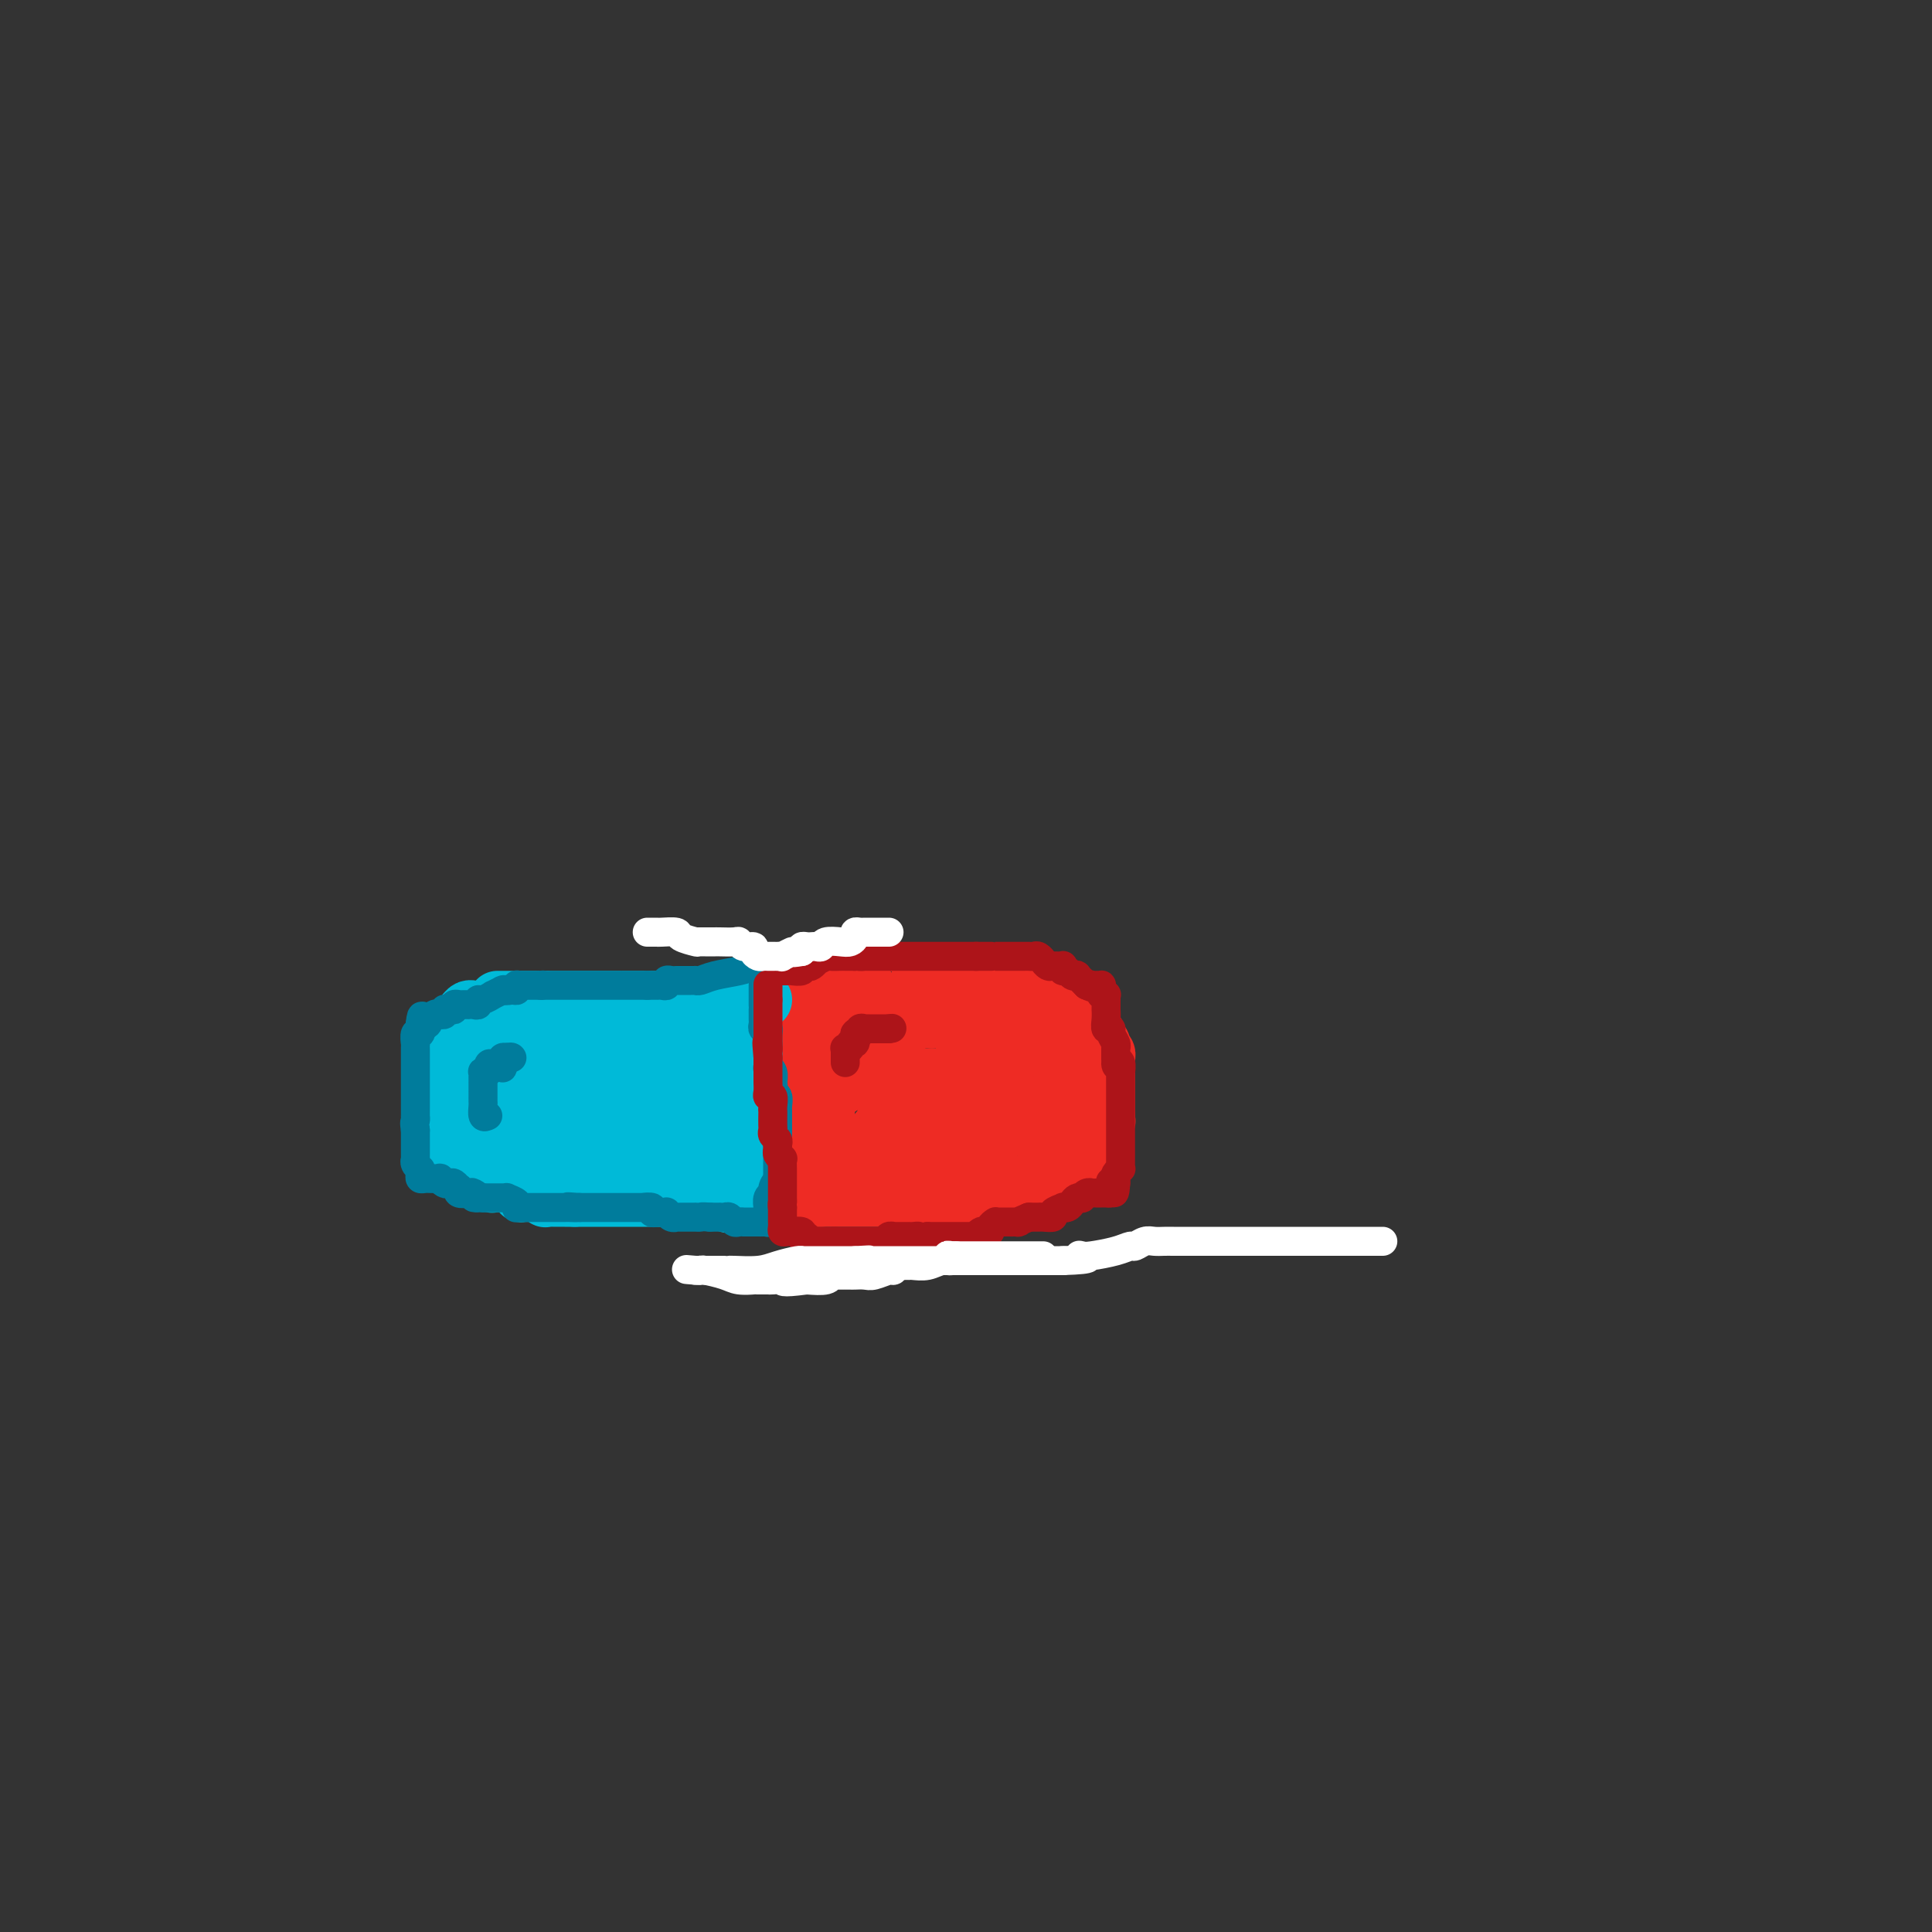 <svg viewBox='0 0 400 400' version='1.1' xmlns='http://www.w3.org/2000/svg' xmlns:xlink='http://www.w3.org/1999/xlink'><rect x="0" y="0" width="400" height="400" fill="#333333" stroke="none"/><g fill='none' stroke='#00BAD8' stroke-width='12' stroke-linecap='round' stroke-linejoin='round'><path d='M157,209c0.000,0.615 0.000,1.230 0,2c-0.000,0.770 -0.000,1.694 0,2c0.000,0.306 0.000,-0.005 0,0c-0.000,0.005 -0.000,0.325 0,1c0.000,0.675 0.000,1.703 0,2c-0.000,0.297 -0.000,-0.137 0,0c0.000,0.137 0.000,0.846 0,1c-0.000,0.154 -0.000,-0.248 0,0c0.000,0.248 0.000,1.145 0,2c-0.000,0.855 -0.000,1.668 0,3c0.000,1.332 0.000,3.183 0,4c-0.000,0.817 -0.000,0.601 0,1c0.000,0.399 0.000,1.413 0,2c-0.000,0.587 -0.000,0.748 0,1c0.000,0.252 0.001,0.595 0,1c-0.001,0.405 -0.003,0.871 0,1c0.003,0.129 0.011,-0.079 0,0c-0.011,0.079 -0.041,0.444 0,1c0.041,0.556 0.155,1.302 0,2c-0.155,0.698 -0.577,1.349 -1,2'/><path d='M156,237c-0.155,4.211 -0.042,0.740 0,0c0.042,-0.740 0.012,1.252 0,2c-0.012,0.748 -0.006,0.253 0,0c0.006,-0.253 0.012,-0.264 0,0c-0.012,0.264 -0.041,0.803 0,1c0.041,0.197 0.151,0.053 0,0c-0.151,-0.053 -0.562,-0.013 -1,0c-0.438,0.013 -0.902,-0.000 -1,0c-0.098,0.000 0.171,0.014 0,0c-0.171,-0.014 -0.781,-0.056 -1,0c-0.219,0.056 -0.046,0.208 0,0c0.046,-0.208 -0.033,-0.778 0,-1c0.033,-0.222 0.179,-0.098 0,0c-0.179,0.098 -0.682,0.170 -1,0c-0.318,-0.170 -0.452,-0.581 -1,-1c-0.548,-0.419 -1.509,-0.844 -2,-1c-0.491,-0.156 -0.512,-0.042 -1,0c-0.488,0.042 -1.444,0.012 -2,0c-0.556,-0.012 -0.711,-0.006 -1,0c-0.289,0.006 -0.710,0.012 -1,0c-0.290,-0.012 -0.448,-0.042 -1,0c-0.552,0.042 -1.499,0.156 -2,0c-0.501,-0.156 -0.558,-0.580 -1,-1c-0.442,-0.420 -1.269,-0.834 -2,-1c-0.731,-0.166 -1.365,-0.083 -2,0'/><path d='M136,235c-2.886,-0.712 -1.600,0.006 -1,0c0.600,-0.006 0.513,-0.738 0,-1c-0.513,-0.262 -1.451,-0.055 -2,0c-0.549,0.055 -0.710,-0.042 -1,0c-0.290,0.042 -0.708,0.222 -1,0c-0.292,-0.222 -0.458,-0.848 -1,-1c-0.542,-0.152 -1.458,0.170 -2,0c-0.542,-0.170 -0.708,-0.830 -1,-1c-0.292,-0.170 -0.711,0.151 -1,0c-0.289,-0.151 -0.449,-0.773 -1,-1c-0.551,-0.227 -1.494,-0.060 -2,0c-0.506,0.060 -0.577,0.012 -1,0c-0.423,-0.012 -1.199,0.010 -2,0c-0.801,-0.010 -1.629,-0.054 -2,0c-0.371,0.054 -0.287,0.207 -1,0c-0.713,-0.207 -2.223,-0.773 -3,-1c-0.777,-0.227 -0.819,-0.116 -1,0c-0.181,0.116 -0.499,0.237 -1,0c-0.501,-0.237 -1.186,-0.833 -2,-1c-0.814,-0.167 -1.759,0.095 -2,0c-0.241,-0.095 0.220,-0.547 0,-1c-0.220,-0.453 -1.121,-0.906 -2,-1c-0.879,-0.094 -1.737,0.171 -2,0c-0.263,-0.171 0.069,-0.777 0,-1c-0.069,-0.223 -0.540,-0.063 -1,0c-0.460,0.063 -0.911,0.027 -1,0c-0.089,-0.027 0.183,-0.046 0,0c-0.183,0.046 -0.822,0.157 -1,0c-0.178,-0.157 0.106,-0.581 0,-1c-0.106,-0.419 -0.602,-0.834 -1,-1c-0.398,-0.166 -0.699,-0.083 -1,0'/><path d='M99,224c-5.728,-1.868 -1.549,-1.036 0,-1c1.549,0.036 0.467,-0.722 0,-1c-0.467,-0.278 -0.318,-0.074 0,0c0.318,0.074 0.807,0.020 1,0c0.193,-0.020 0.090,-0.005 0,0c-0.090,0.005 -0.169,0.001 0,0c0.169,-0.001 0.585,0.001 1,0c0.415,-0.001 0.828,-0.004 1,0c0.172,0.004 0.102,0.015 0,0c-0.102,-0.015 -0.238,-0.057 0,0c0.238,0.057 0.848,0.211 1,0c0.152,-0.211 -0.155,-0.789 0,-1c0.155,-0.211 0.773,-0.057 1,0c0.227,0.057 0.065,0.016 0,0c-0.065,-0.016 -0.032,-0.008 0,0'/><path d='M104,221c0.997,-0.464 0.989,-0.125 1,0c0.011,0.125 0.042,0.034 0,0c-0.042,-0.034 -0.156,-0.013 0,0c0.156,0.013 0.582,0.019 1,0c0.418,-0.019 0.829,-0.061 1,0c0.171,0.061 0.101,0.226 0,0c-0.101,-0.226 -0.234,-0.844 0,-1c0.234,-0.156 0.836,0.151 1,0c0.164,-0.151 -0.110,-0.758 0,-1c0.110,-0.242 0.603,-0.117 1,0c0.397,0.117 0.699,0.228 1,0c0.301,-0.228 0.603,-0.793 1,-1c0.397,-0.207 0.890,-0.055 1,0c0.110,0.055 -0.164,0.015 0,0c0.164,-0.015 0.766,-0.003 1,0c0.234,0.003 0.100,-0.003 0,0c-0.100,0.003 -0.168,0.015 0,0c0.168,-0.015 0.570,-0.057 1,0c0.430,0.057 0.888,0.212 1,0c0.112,-0.212 -0.122,-0.793 0,-1c0.122,-0.207 0.601,-0.041 1,0c0.399,0.041 0.719,-0.041 1,0c0.281,0.041 0.523,0.207 1,0c0.477,-0.207 1.188,-0.788 2,-1c0.812,-0.212 1.723,-0.057 2,0c0.277,0.057 -0.080,0.015 0,0c0.080,-0.015 0.599,-0.004 1,0c0.401,0.004 0.686,0.001 1,0c0.314,-0.001 0.657,-0.001 1,0'/><path d='M125,216c3.184,-0.708 0.645,0.020 0,0c-0.645,-0.020 0.604,-0.790 1,-1c0.396,-0.210 -0.062,0.140 0,0c0.062,-0.140 0.643,-0.770 1,-1c0.357,-0.230 0.491,-0.062 1,0c0.509,0.062 1.394,0.017 2,0c0.606,-0.017 0.932,-0.004 1,0c0.068,0.004 -0.123,0.001 0,0c0.123,-0.001 0.558,-0.000 1,0c0.442,0.000 0.889,-0.000 1,0c0.111,0.000 -0.114,0.001 0,0c0.114,-0.001 0.567,-0.004 1,0c0.433,0.004 0.845,0.015 1,0c0.155,-0.015 0.051,-0.057 0,0c-0.051,0.057 -0.050,0.211 1,0c1.050,-0.211 3.150,-0.789 4,-1c0.850,-0.211 0.452,-0.057 1,0c0.548,0.057 2.044,0.015 3,0c0.956,-0.015 1.373,-0.004 2,0c0.627,0.004 1.464,0.002 2,0c0.536,-0.002 0.772,-0.003 1,0c0.228,0.003 0.447,0.011 1,0c0.553,-0.011 1.439,-0.041 2,0c0.561,0.041 0.795,0.155 1,0c0.205,-0.155 0.381,-0.577 1,-1c0.619,-0.423 1.683,-0.845 2,-1c0.317,-0.155 -0.111,-0.041 0,0c0.111,0.041 0.762,0.011 1,0c0.238,-0.011 0.064,-0.003 0,0c-0.064,0.003 -0.018,0.001 0,0c0.018,-0.001 0.009,-0.000 0,0'/><path d='M157,211c4.932,-0.708 1.261,0.020 0,0c-1.261,-0.020 -0.112,-0.790 0,-1c0.112,-0.210 -0.812,0.140 -1,0c-0.188,-0.140 0.360,-0.768 0,-1c-0.360,-0.232 -1.626,-0.066 -3,0c-1.374,0.066 -2.854,0.032 -4,0c-1.146,-0.032 -1.957,-0.061 -3,0c-1.043,0.061 -2.318,0.212 -3,0c-0.682,-0.212 -0.772,-0.789 -1,-1c-0.228,-0.211 -0.594,-0.058 -1,0c-0.406,0.058 -0.854,0.019 -1,0c-0.146,-0.019 0.008,-0.019 0,0c-0.008,0.019 -0.177,0.058 -1,0c-0.823,-0.058 -2.299,-0.212 -3,0c-0.701,0.212 -0.625,0.789 -1,1c-0.375,0.211 -1.200,0.057 -2,0c-0.800,-0.057 -1.576,-0.015 -2,0c-0.424,0.015 -0.498,0.004 -1,0c-0.502,-0.004 -1.433,-0.001 -2,0c-0.567,0.001 -0.771,0.000 -1,0c-0.229,-0.000 -0.485,-0.000 -1,0c-0.515,0.000 -1.291,0.000 -2,0c-0.709,-0.000 -1.352,-0.000 -2,0c-0.648,0.000 -1.301,0.000 -2,0c-0.699,-0.000 -1.445,-0.001 -2,0c-0.555,0.001 -0.918,0.003 -1,0c-0.082,-0.003 0.116,-0.012 0,0c-0.116,0.012 -0.548,0.045 -1,0c-0.452,-0.045 -0.925,-0.167 -1,0c-0.075,0.167 0.249,0.622 0,1c-0.249,0.378 -1.071,0.679 -2,1c-0.929,0.321 -1.964,0.660 -3,1'/><path d='M110,212c-4.472,0.785 -2.652,0.746 -3,1c-0.348,0.254 -2.864,0.800 -4,1c-1.136,0.200 -0.892,0.054 -1,0c-0.108,-0.054 -0.569,-0.015 -1,0c-0.431,0.015 -0.831,0.007 -1,0c-0.169,-0.007 -0.106,-0.012 0,0c0.106,0.012 0.255,0.042 0,0c-0.255,-0.042 -0.913,-0.156 -1,0c-0.087,0.156 0.397,0.581 0,1c-0.397,0.419 -1.676,0.830 -2,1c-0.324,0.170 0.305,0.097 0,0c-0.305,-0.097 -1.546,-0.220 -2,0c-0.454,0.220 -0.122,0.781 0,1c0.122,0.219 0.033,0.096 0,0c-0.033,-0.096 -0.009,-0.166 0,0c0.009,0.166 0.004,0.569 0,1c-0.004,0.431 -0.005,0.890 0,1c0.005,0.110 0.016,-0.130 0,0c-0.016,0.130 -0.061,0.631 0,1c0.061,0.369 0.227,0.606 0,1c-0.227,0.394 -0.845,0.946 -1,1c-0.155,0.054 0.155,-0.388 0,0c-0.155,0.388 -0.774,1.607 -1,2c-0.226,0.393 -0.061,-0.039 0,0c0.061,0.039 0.016,0.549 0,1c-0.016,0.451 -0.004,0.843 0,1c0.004,0.157 0.001,0.081 0,0c-0.001,-0.081 -0.000,-0.166 0,0c0.000,0.166 0.000,0.583 0,1'/><path d='M93,227c-0.619,1.659 -0.166,0.307 0,0c0.166,-0.307 0.044,0.430 0,1c-0.044,0.570 -0.012,0.974 0,1c0.012,0.026 0.003,-0.325 0,0c-0.003,0.325 -0.002,1.326 0,2c0.002,0.674 0.003,1.022 0,1c-0.003,-0.022 -0.011,-0.412 0,0c0.011,0.412 0.041,1.627 0,2c-0.041,0.373 -0.154,-0.097 0,0c0.154,0.097 0.575,0.761 1,1c0.425,0.239 0.853,0.053 1,0c0.147,-0.053 0.014,0.027 0,0c-0.014,-0.027 0.090,-0.162 0,0c-0.090,0.162 -0.374,0.622 0,1c0.374,0.378 1.406,0.675 2,1c0.594,0.325 0.751,0.679 1,1c0.249,0.321 0.590,0.608 1,1c0.410,0.392 0.888,0.889 1,1c0.112,0.111 -0.143,-0.163 0,0c0.143,0.163 0.682,0.762 1,1c0.318,0.238 0.414,0.116 1,0c0.586,-0.116 1.663,-0.227 2,0c0.337,0.227 -0.064,0.793 0,1c0.064,0.207 0.594,0.055 1,0c0.406,-0.055 0.690,-0.015 1,0c0.310,0.015 0.647,0.004 1,0c0.353,-0.004 0.724,-0.001 1,0c0.276,0.001 0.459,0.000 1,0c0.541,-0.000 1.440,-0.000 2,0c0.560,0.000 0.780,0.000 1,0'/><path d='M112,242c1.996,0.309 0.985,0.083 1,0c0.015,-0.083 1.054,-0.022 2,0c0.946,0.022 1.798,0.006 2,0c0.202,-0.006 -0.245,-0.002 0,0c0.245,0.002 1.183,0.000 2,0c0.817,-0.000 1.514,-0.000 2,0c0.486,0.000 0.760,0.000 1,0c0.240,-0.000 0.447,-0.000 1,0c0.553,0.000 1.454,0.000 2,0c0.546,-0.000 0.737,-0.000 1,0c0.263,0.000 0.596,0.000 1,0c0.404,-0.000 0.878,-0.000 1,0c0.122,0.000 -0.107,0.000 0,0c0.107,-0.000 0.551,-0.000 1,0c0.449,0.000 0.903,0.000 1,0c0.097,-0.000 -0.163,-0.000 0,0c0.163,0.000 0.750,0.000 1,0c0.250,-0.000 0.162,-0.000 0,0c-0.162,0.000 -0.398,0.000 0,0c0.398,-0.000 1.430,-0.000 2,0c0.570,0.000 0.677,0.001 1,0c0.323,-0.001 0.860,-0.003 1,0c0.140,0.003 -0.117,0.011 0,0c0.117,-0.011 0.610,-0.041 1,0c0.390,0.041 0.679,0.155 1,0c0.321,-0.155 0.674,-0.577 1,-1c0.326,-0.423 0.626,-0.845 1,-1c0.374,-0.155 0.822,-0.041 1,0c0.178,0.041 0.086,0.011 0,0c-0.086,-0.011 -0.168,-0.003 0,0c0.168,0.003 0.584,0.002 1,0'/><path d='M141,240c4.437,-0.309 1.029,-0.083 0,0c-1.029,0.083 0.320,0.022 1,0c0.680,-0.022 0.689,-0.006 1,0c0.311,0.006 0.923,0.001 1,0c0.077,-0.001 -0.382,0.001 0,0c0.382,-0.001 1.605,-0.004 2,0c0.395,0.004 -0.038,0.015 0,0c0.038,-0.015 0.546,-0.057 1,0c0.454,0.057 0.854,0.211 1,0c0.146,-0.211 0.038,-0.788 0,-1c-0.038,-0.212 -0.006,-0.060 0,0c0.006,0.060 -0.012,0.026 0,0c0.012,-0.026 0.056,-0.045 0,0c-0.056,0.045 -0.211,0.153 0,0c0.211,-0.153 0.789,-0.567 1,-1c0.211,-0.433 0.057,-0.885 0,-1c-0.057,-0.115 -0.015,0.109 0,0c0.015,-0.109 0.004,-0.549 0,-1c-0.004,-0.451 -0.001,-0.912 0,-1c0.001,-0.088 -0.001,0.199 0,0c0.001,-0.199 0.003,-0.882 0,-1c-0.003,-0.118 -0.011,0.329 0,0c0.011,-0.329 0.041,-1.435 0,-2c-0.041,-0.565 -0.155,-0.590 0,-1c0.155,-0.410 0.577,-1.205 1,-2'/><path d='M150,229c0.094,-1.565 -0.171,-0.979 0,-1c0.171,-0.021 0.778,-0.649 1,-1c0.222,-0.351 0.060,-0.424 0,-1c-0.060,-0.576 -0.016,-1.656 0,-2c0.016,-0.344 0.004,0.048 0,0c-0.004,-0.048 -0.000,-0.535 0,-1c0.000,-0.465 -0.003,-0.909 0,-1c0.003,-0.091 0.011,0.172 0,0c-0.011,-0.172 -0.040,-0.778 0,-1c0.040,-0.222 0.151,-0.059 0,0c-0.151,0.059 -0.563,0.016 -1,0c-0.437,-0.016 -0.900,-0.004 -1,0c-0.100,0.004 0.163,0.001 0,0c-0.163,-0.001 -0.750,-0.000 -1,0c-0.250,0.000 -0.162,-0.001 0,0c0.162,0.001 0.398,0.004 0,0c-0.398,-0.004 -1.429,-0.015 -2,0c-0.571,0.015 -0.681,0.057 -1,0c-0.319,-0.057 -0.845,-0.211 -1,0c-0.155,0.211 0.062,0.789 0,1c-0.062,0.211 -0.401,0.057 -1,0c-0.599,-0.057 -1.456,-0.016 -2,0c-0.544,0.016 -0.774,0.007 -1,0c-0.226,-0.007 -0.449,-0.012 -1,0c-0.551,0.012 -1.429,0.042 -2,0c-0.571,-0.042 -0.833,-0.156 -1,0c-0.167,0.156 -0.237,0.580 -1,1c-0.763,0.420 -2.218,0.834 -3,1c-0.782,0.166 -0.891,0.083 -1,0'/><path d='M131,224c-3.347,0.917 -2.714,1.710 -3,2c-0.286,0.290 -1.489,0.078 -2,0c-0.511,-0.078 -0.329,-0.021 -1,0c-0.671,0.021 -2.196,0.006 -3,0c-0.804,-0.006 -0.886,-0.001 -1,0c-0.114,0.001 -0.260,0.000 -1,0c-0.740,-0.000 -2.073,-0.000 -3,0c-0.927,0.000 -1.448,0.000 -2,0c-0.552,-0.000 -1.135,-0.000 -2,0c-0.865,0.000 -2.011,0.000 -3,0c-0.989,-0.000 -1.820,-0.001 -2,0c-0.180,0.001 0.292,0.004 0,0c-0.292,-0.004 -1.346,-0.016 -2,0c-0.654,0.016 -0.908,0.061 -1,0c-0.092,-0.061 -0.024,-0.227 0,0c0.024,0.227 0.003,0.846 0,1c-0.003,0.154 0.013,-0.156 0,0c-0.013,0.156 -0.055,0.778 0,1c0.055,0.222 0.208,0.045 0,0c-0.208,-0.045 -0.777,0.041 -1,0c-0.223,-0.041 -0.101,-0.208 0,0c0.101,0.208 0.182,0.790 0,1c-0.182,0.210 -0.626,0.046 -1,0c-0.374,-0.046 -0.678,0.026 -1,0c-0.322,-0.026 -0.664,-0.150 -1,0c-0.336,0.150 -0.668,0.575 -1,1'/><path d='M100,230c-0.928,0.841 -0.249,0.944 0,1c0.249,0.056 0.070,0.067 0,0c-0.070,-0.067 -0.029,-0.210 0,0c0.029,0.210 0.045,0.774 0,1c-0.045,0.226 -0.153,0.113 0,0c0.153,-0.113 0.567,-0.228 1,0c0.433,0.228 0.887,0.797 1,1c0.113,0.203 -0.114,0.040 0,0c0.114,-0.040 0.571,0.042 1,0c0.429,-0.042 0.832,-0.207 1,0c0.168,0.207 0.100,0.788 0,1c-0.100,0.212 -0.233,0.057 0,0c0.233,-0.057 0.832,-0.015 1,0c0.168,0.015 -0.094,0.004 0,0c0.094,-0.004 0.545,-0.002 1,0c0.455,0.002 0.913,0.004 1,0c0.087,-0.004 -0.199,-0.015 0,0c0.199,0.015 0.883,0.057 1,0c0.117,-0.057 -0.333,-0.211 0,0c0.333,0.211 1.449,0.789 2,1c0.551,0.211 0.535,0.057 1,0c0.465,-0.057 1.409,-0.015 2,0c0.591,0.015 0.830,0.004 1,0c0.170,-0.004 0.273,-0.002 1,0c0.727,0.002 2.079,0.003 3,0c0.921,-0.003 1.412,-0.011 2,0c0.588,0.011 1.274,0.041 2,0c0.726,-0.041 1.493,-0.155 2,0c0.507,0.155 0.753,0.577 1,1'/><path d='M125,236c3.228,0.309 1.299,0.083 1,0c-0.299,-0.083 1.033,-0.022 2,0c0.967,0.022 1.568,0.006 2,0c0.432,-0.006 0.694,-0.002 1,0c0.306,0.002 0.657,0.001 1,0c0.343,-0.001 0.679,-0.000 1,0c0.321,0.000 0.625,0.001 1,0c0.375,-0.001 0.819,-0.004 1,0c0.181,0.004 0.100,0.015 0,0c-0.100,-0.015 -0.220,-0.057 0,0c0.220,0.057 0.779,0.212 1,0c0.221,-0.212 0.105,-0.793 0,-1c-0.105,-0.207 -0.200,-0.041 0,0c0.200,0.041 0.696,-0.042 1,0c0.304,0.042 0.415,0.208 1,0c0.585,-0.208 1.644,-0.792 2,-1c0.356,-0.208 0.008,-0.042 0,0c-0.008,0.042 0.324,-0.042 1,0c0.676,0.042 1.698,0.208 2,0c0.302,-0.208 -0.115,-0.792 0,-1c0.115,-0.208 0.763,-0.041 1,0c0.237,0.041 0.064,-0.045 0,0c-0.064,0.045 -0.017,0.222 0,0c0.017,-0.222 0.005,-0.844 0,-1c-0.005,-0.156 -0.001,0.154 0,0c0.001,-0.154 0.000,-0.773 0,-1c-0.000,-0.227 -0.000,-0.061 0,0c0.000,0.061 0.000,0.017 0,0c-0.000,-0.017 -0.000,-0.009 0,0'/><path d='M144,231c-0.069,-0.630 -0.740,-0.705 -1,-1c-0.260,-0.295 -0.108,-0.811 0,-1c0.108,-0.189 0.173,-0.051 0,0c-0.173,0.051 -0.582,0.014 -1,0c-0.418,-0.014 -0.843,-0.004 -1,0c-0.157,0.004 -0.045,0.001 0,0c0.045,-0.001 0.022,-0.001 0,0'/></g>
<g fill='none' stroke='#EE2B24' stroke-width='12' stroke-linecap='round' stroke-linejoin='round'><path d='M162,206c1.153,-0.004 2.306,-0.009 3,0c0.694,0.009 0.930,0.031 2,0c1.070,-0.031 2.974,-0.113 4,0c1.026,0.113 1.174,0.423 2,0c0.826,-0.423 2.328,-1.577 3,-2c0.672,-0.423 0.512,-0.113 1,0c0.488,0.113 1.623,0.030 2,0c0.377,-0.030 -0.003,-0.008 0,0c0.003,0.008 0.390,0.002 1,0c0.610,-0.002 1.443,-0.001 2,0c0.557,0.001 0.837,0.000 1,0c0.163,-0.000 0.209,-0.000 1,0c0.791,0.000 2.327,0.000 3,0c0.673,-0.000 0.483,-0.000 1,0c0.517,0.000 1.740,0.000 2,0c0.260,-0.000 -0.443,-0.000 0,0c0.443,0.000 2.034,0.000 3,0c0.966,-0.000 1.309,-0.000 2,0c0.691,0.000 1.732,0.000 2,0c0.268,-0.000 -0.235,-0.000 0,0c0.235,0.000 1.210,0.000 2,0c0.790,-0.000 1.395,-0.000 2,0'/><path d='M201,204c6.273,-0.309 2.454,-0.083 1,0c-1.454,0.083 -0.544,0.022 0,0c0.544,-0.022 0.724,-0.006 1,0c0.276,0.006 0.650,0.002 1,0c0.350,-0.002 0.676,-0.000 1,0c0.324,0.000 0.646,0.000 1,0c0.354,-0.000 0.739,-0.000 1,0c0.261,0.000 0.396,0.000 1,0c0.604,-0.000 1.676,-0.000 2,0c0.324,0.000 -0.102,0.000 0,0c0.102,-0.000 0.730,-0.000 1,0c0.270,0.000 0.180,0.000 0,0c-0.180,-0.000 -0.451,-0.000 0,0c0.451,0.000 1.623,0.000 2,0c0.377,-0.000 -0.042,-0.000 0,0c0.042,0.000 0.546,0.000 1,0c0.454,-0.000 0.857,-0.001 1,0c0.143,0.001 0.024,0.004 0,0c-0.024,-0.004 0.045,-0.015 0,0c-0.045,0.015 -0.205,0.057 0,0c0.205,-0.057 0.776,-0.211 1,0c0.224,0.211 0.101,0.789 0,1c-0.101,0.211 -0.181,0.056 0,0c0.181,-0.056 0.623,-0.011 1,0c0.377,0.011 0.690,-0.011 1,0c0.310,0.011 0.619,0.055 1,0c0.381,-0.055 0.834,-0.211 1,0c0.166,0.211 0.045,0.788 0,1c-0.045,0.212 -0.013,0.061 0,0c0.013,-0.061 0.006,-0.030 0,0'/><path d='M220,206c2.875,0.475 0.564,0.662 0,1c-0.564,0.338 0.620,0.826 1,1c0.380,0.174 -0.043,0.035 0,0c0.043,-0.035 0.552,0.033 1,0c0.448,-0.033 0.836,-0.169 1,0c0.164,0.169 0.104,0.641 0,1c-0.104,0.359 -0.253,0.603 0,1c0.253,0.397 0.909,0.946 1,1c0.091,0.054 -0.383,-0.389 0,0c0.383,0.389 1.623,1.610 2,2c0.377,0.390 -0.109,-0.049 0,0c0.109,0.049 0.813,0.587 1,1c0.187,0.413 -0.142,0.702 0,1c0.142,0.298 0.756,0.605 1,1c0.244,0.395 0.118,0.879 0,1c-0.118,0.121 -0.228,-0.121 0,0c0.228,0.121 0.793,0.606 1,1c0.207,0.394 0.055,0.698 0,1c-0.055,0.302 -0.015,0.602 0,1c0.015,0.398 0.004,0.895 0,1c-0.004,0.105 -0.001,-0.180 0,0c0.001,0.180 0.000,0.826 0,1c-0.000,0.174 -0.000,-0.123 0,0c0.000,0.123 0.000,0.667 0,1c-0.000,0.333 -0.000,0.456 0,1c0.000,0.544 0.000,1.508 0,2c-0.000,0.492 -0.000,0.510 0,1c0.000,0.490 0.000,1.451 0,2c-0.000,0.549 -0.000,0.686 0,1c0.000,0.314 0.000,0.804 0,1c-0.000,0.196 -0.000,0.098 0,0'/><path d='M229,231c0.159,2.256 0.056,0.398 0,0c-0.056,-0.398 -0.066,0.666 0,1c0.066,0.334 0.207,-0.063 0,0c-0.207,0.063 -0.762,0.584 -1,1c-0.238,0.416 -0.158,0.727 0,1c0.158,0.273 0.396,0.507 0,1c-0.396,0.493 -1.426,1.247 -2,2c-0.574,0.753 -0.694,1.507 -1,2c-0.306,0.493 -0.799,0.724 -1,1c-0.201,0.276 -0.109,0.596 0,1c0.109,0.404 0.235,0.893 0,1c-0.235,0.107 -0.833,-0.168 -1,0c-0.167,0.168 0.095,0.777 0,1c-0.095,0.223 -0.548,0.059 -1,0c-0.452,-0.059 -0.905,-0.012 -1,0c-0.095,0.012 0.167,-0.011 0,0c-0.167,0.011 -0.763,0.054 -1,0c-0.237,-0.054 -0.114,-0.207 0,0c0.114,0.207 0.218,0.773 0,1c-0.218,0.227 -0.757,0.116 -1,0c-0.243,-0.116 -0.188,-0.238 -1,0c-0.812,0.238 -2.491,0.834 -3,1c-0.509,0.166 0.151,-0.099 0,0c-0.151,0.099 -1.114,0.562 -2,1c-0.886,0.438 -1.695,0.849 -2,1c-0.305,0.151 -0.105,0.040 0,0c0.105,-0.040 0.114,-0.011 0,0c-0.114,0.011 -0.350,0.003 -1,0c-0.650,-0.003 -1.713,-0.001 -2,0c-0.287,0.001 0.204,0.000 0,0c-0.204,-0.000 -1.102,-0.000 -2,0'/><path d='M206,247c-2.599,0.620 -0.595,0.170 0,0c0.595,-0.170 -0.219,-0.060 -1,0c-0.781,0.060 -1.527,0.069 -2,0c-0.473,-0.069 -0.671,-0.215 -1,0c-0.329,0.215 -0.787,0.790 -1,1c-0.213,0.210 -0.181,0.056 -1,0c-0.819,-0.056 -2.491,-0.015 -3,0c-0.509,0.015 0.144,0.004 0,0c-0.144,-0.004 -1.084,-0.001 -2,0c-0.916,0.001 -1.807,0.000 -2,0c-0.193,-0.000 0.312,-0.000 0,0c-0.312,0.000 -1.441,0.000 -2,0c-0.559,-0.000 -0.549,-0.000 -1,0c-0.451,0.000 -1.364,0.000 -2,0c-0.636,-0.000 -0.997,-0.000 -1,0c-0.003,0.000 0.351,0.000 0,0c-0.351,-0.000 -1.407,-0.000 -2,0c-0.593,0.000 -0.722,0.000 -1,0c-0.278,-0.000 -0.703,-0.000 -1,0c-0.297,0.000 -0.464,0.000 -1,0c-0.536,-0.000 -1.440,-0.000 -2,0c-0.560,0.000 -0.776,0.000 -1,0c-0.224,-0.000 -0.455,-0.000 -1,0c-0.545,0.000 -1.403,0.000 -2,0c-0.597,-0.000 -0.934,-0.000 -1,0c-0.066,0.000 0.137,0.000 0,0c-0.137,-0.000 -0.614,-0.000 -1,0c-0.386,0.000 -0.681,0.000 -1,0c-0.319,0.000 -0.663,-0.000 -1,0c-0.337,0.000 -0.668,0.000 -1,0c-0.332,0.000 -0.666,0.000 -1,0'/><path d='M170,248c-5.979,0.215 -2.925,0.254 -2,0c0.925,-0.254 -0.277,-0.799 -1,-1c-0.723,-0.201 -0.967,-0.058 -1,0c-0.033,0.058 0.145,0.031 0,0c-0.145,-0.031 -0.612,-0.064 -1,0c-0.388,0.064 -0.696,0.227 -1,0c-0.304,-0.227 -0.603,-0.844 -1,-1c-0.397,-0.156 -0.891,0.151 -1,0c-0.109,-0.151 0.167,-0.758 0,-1c-0.167,-0.242 -0.777,-0.118 -1,0c-0.223,0.118 -0.060,0.228 0,0c0.060,-0.228 0.015,-0.796 0,-1c-0.015,-0.204 -0.000,-0.045 0,0c0.000,0.045 -0.014,-0.026 0,0c0.014,0.026 0.056,0.148 0,0c-0.056,-0.148 -0.211,-0.565 0,-1c0.211,-0.435 0.789,-0.886 1,-1c0.211,-0.114 0.057,0.110 0,0c-0.057,-0.110 -0.015,-0.554 0,-1c0.015,-0.446 0.004,-0.893 0,-1c-0.004,-0.107 -0.001,0.126 0,0c0.001,-0.126 0.000,-0.611 0,-1c-0.000,-0.389 -0.000,-0.682 0,-1c0.000,-0.318 0.000,-0.663 0,-1c-0.000,-0.337 -0.000,-0.668 0,-1c0.000,-0.332 0.000,-0.666 0,-1c-0.000,-0.334 -0.000,-0.667 0,-1c0.000,-0.333 0.000,-0.667 0,-1c-0.000,-0.333 -0.000,-0.667 0,-1c0.000,-0.333 0.000,-0.667 0,-1'/><path d='M162,231c0.000,-2.114 0.000,-0.399 0,0c-0.000,0.399 -0.000,-0.519 0,-1c0.000,-0.481 0.000,-0.527 0,-1c-0.000,-0.473 -0.000,-1.374 0,-2c0.000,-0.626 0.000,-0.976 0,-1c-0.000,-0.024 -0.000,0.277 0,0c0.000,-0.277 0.000,-1.134 0,-2c-0.000,-0.866 -0.000,-1.741 0,-2c0.000,-0.259 0.000,0.100 0,0c-0.000,-0.100 -0.000,-0.658 0,-1c0.000,-0.342 0.000,-0.469 0,-1c-0.000,-0.531 -0.000,-1.465 0,-2c0.000,-0.535 0.000,-0.669 0,-1c-0.000,-0.331 -0.000,-0.859 0,-1c0.000,-0.141 0.000,0.106 0,0c-0.000,-0.106 -0.000,-0.565 0,-1c0.000,-0.435 0.000,-0.846 0,-1c-0.000,-0.154 -0.001,-0.052 0,0c0.001,0.052 0.003,0.052 0,0c-0.003,-0.052 -0.011,-0.158 0,0c0.011,0.158 0.040,0.578 0,1c-0.040,0.422 -0.151,0.845 0,1c0.151,0.155 0.562,0.042 1,0c0.438,-0.042 0.901,-0.011 1,0c0.099,0.011 -0.166,0.003 0,0c0.166,-0.003 0.762,-0.001 1,0c0.238,0.001 0.119,0.000 0,0'/><path d='M165,216c0.692,0.094 0.922,-0.171 1,0c0.078,0.171 0.005,0.778 0,1c-0.005,0.222 0.058,0.059 0,0c-0.058,-0.059 -0.236,-0.015 0,0c0.236,0.015 0.887,-0.000 1,0c0.113,0.000 -0.313,0.015 0,0c0.313,-0.015 1.363,-0.061 2,0c0.637,0.061 0.860,0.228 1,0c0.140,-0.228 0.197,-0.850 1,-1c0.803,-0.150 2.350,0.171 3,0c0.650,-0.171 0.402,-0.834 1,-1c0.598,-0.166 2.043,0.166 3,0c0.957,-0.166 1.426,-0.828 2,-1c0.574,-0.172 1.252,0.147 2,0c0.748,-0.147 1.566,-0.761 2,-1c0.434,-0.239 0.483,-0.102 1,0c0.517,0.102 1.500,0.171 2,0c0.500,-0.171 0.516,-0.582 1,-1c0.484,-0.418 1.435,-0.843 2,-1c0.565,-0.157 0.743,-0.046 1,0c0.257,0.046 0.592,0.026 1,0c0.408,-0.026 0.887,-0.060 1,0c0.113,0.060 -0.142,0.212 0,0c0.142,-0.212 0.681,-0.789 1,-1c0.319,-0.211 0.419,-0.057 1,0c0.581,0.057 1.643,0.015 2,0c0.357,-0.015 0.007,-0.004 0,0c-0.007,0.004 0.328,0.001 1,0c0.672,-0.001 1.681,-0.000 2,0c0.319,0.000 -0.052,0.000 0,0c0.052,-0.000 0.526,-0.000 1,0'/><path d='M201,210c5.728,-0.927 2.046,-0.244 1,0c-1.046,0.244 0.542,0.051 1,0c0.458,-0.051 -0.214,0.042 0,0c0.214,-0.042 1.313,-0.218 2,0c0.687,0.218 0.962,0.829 1,1c0.038,0.171 -0.162,-0.097 0,0c0.162,0.097 0.688,0.561 1,1c0.312,0.439 0.412,0.853 1,1c0.588,0.147 1.663,0.025 2,0c0.337,-0.025 -0.064,0.046 0,0c0.064,-0.046 0.594,-0.209 1,0c0.406,0.209 0.687,0.791 1,1c0.313,0.209 0.658,0.046 1,0c0.342,-0.046 0.679,0.026 1,0c0.321,-0.026 0.625,-0.150 1,0c0.375,0.150 0.823,0.575 1,1c0.177,0.425 0.085,0.850 0,1c-0.085,0.150 -0.163,0.025 0,0c0.163,-0.025 0.565,0.049 1,0c0.435,-0.049 0.901,-0.220 1,0c0.099,0.220 -0.170,0.831 0,1c0.170,0.169 0.778,-0.104 1,0c0.222,0.104 0.060,0.587 0,1c-0.060,0.413 -0.016,0.757 0,1c0.016,0.243 0.004,0.383 0,1c-0.004,0.617 -0.001,1.709 0,2c0.001,0.291 0.000,-0.220 0,0c-0.000,0.220 -0.000,1.172 0,2c0.000,0.828 0.000,1.530 0,2c-0.000,0.470 -0.000,0.706 0,1c0.000,0.294 0.000,0.647 0,1'/><path d='M219,228c0.464,2.404 0.126,1.915 0,2c-0.126,0.085 -0.038,0.745 0,1c0.038,0.255 0.025,0.106 0,0c-0.025,-0.106 -0.062,-0.168 0,0c0.062,0.168 0.224,0.566 0,1c-0.224,0.434 -0.835,0.905 -1,1c-0.165,0.095 0.115,-0.184 0,0c-0.115,0.184 -0.625,0.833 -1,1c-0.375,0.167 -0.615,-0.148 -1,0c-0.385,0.148 -0.916,0.761 -1,1c-0.084,0.239 0.278,0.106 0,0c-0.278,-0.106 -1.196,-0.183 -2,0c-0.804,0.183 -1.492,0.627 -2,1c-0.508,0.373 -0.835,0.674 -1,1c-0.165,0.326 -0.168,0.676 -1,1c-0.832,0.324 -2.495,0.623 -3,1c-0.505,0.377 0.146,0.833 0,1c-0.146,0.167 -1.089,0.045 -2,0c-0.911,-0.045 -1.788,-0.012 -2,0c-0.212,0.012 0.242,0.003 0,0c-0.242,-0.003 -1.182,-0.001 -2,0c-0.818,0.001 -1.516,0.000 -2,0c-0.484,-0.000 -0.756,-0.000 -1,0c-0.244,0.000 -0.461,0.000 -1,0c-0.539,-0.000 -1.400,-0.000 -2,0c-0.600,0.000 -0.940,0.000 -1,0c-0.060,-0.000 0.159,-0.000 0,0c-0.159,0.000 -0.697,0.000 -1,0c-0.303,-0.000 -0.372,-0.000 -1,0c-0.628,0.000 -1.814,0.000 -3,0'/><path d='M188,240c-2.568,0.337 0.013,0.679 0,1c-0.013,0.321 -2.618,0.622 -4,1c-1.382,0.378 -1.541,0.833 -2,1c-0.459,0.167 -1.218,0.045 -2,0c-0.782,-0.045 -1.585,-0.012 -2,0c-0.415,0.012 -0.440,0.003 -1,0c-0.560,-0.003 -1.655,0.000 -2,0c-0.345,-0.000 0.062,-0.004 0,0c-0.062,0.004 -0.591,0.015 -1,0c-0.409,-0.015 -0.697,-0.054 -1,0c-0.303,0.054 -0.621,0.203 -1,0c-0.379,-0.203 -0.819,-0.757 -1,-1c-0.181,-0.243 -0.102,-0.174 0,0c0.102,0.174 0.227,0.454 0,0c-0.227,-0.454 -0.807,-1.642 -1,-2c-0.193,-0.358 0.001,0.112 0,0c-0.001,-0.112 -0.197,-0.808 0,-1c0.197,-0.192 0.789,0.120 1,0c0.211,-0.120 0.042,-0.672 0,-1c-0.042,-0.328 0.042,-0.432 0,-1c-0.042,-0.568 -0.211,-1.602 0,-2c0.211,-0.398 0.803,-0.162 1,0c0.197,0.162 0.000,0.251 0,0c-0.000,-0.251 0.196,-0.841 0,-1c-0.196,-0.159 -0.785,0.112 -1,0c-0.215,-0.112 -0.058,-0.607 0,-1c0.058,-0.393 0.015,-0.683 0,-1c-0.015,-0.317 -0.004,-0.662 0,-1c0.004,-0.338 0.001,-0.668 0,-1c-0.001,-0.332 -0.000,-0.666 0,-1c0.000,-0.334 0.000,-0.667 0,-1'/><path d='M171,228c0.255,-2.631 0.891,-2.208 1,-2c0.109,0.208 -0.310,0.200 0,0c0.310,-0.200 1.350,-0.593 2,-1c0.650,-0.407 0.909,-0.827 1,-1c0.091,-0.173 0.014,-0.099 0,0c-0.014,0.099 0.034,0.223 0,0c-0.034,-0.223 -0.150,-0.792 0,-1c0.150,-0.208 0.565,-0.056 1,0c0.435,0.056 0.891,0.015 1,0c0.109,-0.015 -0.130,-0.004 0,0c0.130,0.004 0.630,0.001 1,0c0.370,-0.001 0.610,-0.000 1,0c0.390,0.000 0.929,0.000 1,0c0.071,-0.000 -0.326,0.000 0,0c0.326,-0.000 1.375,-0.000 2,0c0.625,0.000 0.827,0.001 1,0c0.173,-0.001 0.317,-0.003 1,0c0.683,0.003 1.905,0.013 3,0c1.095,-0.013 2.061,-0.047 4,0c1.939,0.047 4.849,0.177 7,0c2.151,-0.177 3.542,-0.660 5,-1c1.458,-0.340 2.982,-0.536 5,-1c2.018,-0.464 4.531,-1.196 6,-2c1.469,-0.804 1.896,-1.679 2,-2c0.104,-0.321 -0.113,-0.086 0,0c0.113,0.086 0.556,0.023 1,0c0.444,-0.023 0.890,-0.006 1,0c0.110,0.006 -0.115,0.002 0,0c0.115,-0.002 0.569,-0.000 1,0c0.431,0.000 0.837,0.000 1,0c0.163,-0.000 0.081,-0.000 0,0'/><path d='M220,217c3.439,-0.749 1.035,0.378 0,1c-1.035,0.622 -0.701,0.740 -1,1c-0.299,0.260 -1.232,0.661 -2,1c-0.768,0.339 -1.372,0.614 -2,1c-0.628,0.386 -1.280,0.882 -2,1c-0.720,0.118 -1.508,-0.141 -3,0c-1.492,0.141 -3.689,0.683 -5,1c-1.311,0.317 -1.738,0.411 -4,1c-2.262,0.589 -6.360,1.675 -8,2c-1.640,0.325 -0.821,-0.109 -1,0c-0.179,0.109 -1.356,0.761 -2,1c-0.644,0.239 -0.754,0.064 -1,0c-0.246,-0.064 -0.626,-0.017 -1,0c-0.374,0.017 -0.740,0.005 -1,0c-0.260,-0.005 -0.413,-0.001 -1,0c-0.587,0.001 -1.608,0.000 -2,0c-0.392,-0.000 -0.153,-0.000 0,0c0.153,0.000 0.222,0.000 0,0c-0.222,-0.000 -0.735,0.000 -1,0c-0.265,-0.000 -0.282,-0.000 0,0c0.282,0.000 0.864,0.000 1,0c0.136,-0.000 -0.174,-0.001 0,0c0.174,0.001 0.831,0.004 1,0c0.169,-0.004 -0.149,-0.015 0,0c0.149,0.015 0.767,0.057 2,0c1.233,-0.057 3.082,-0.211 4,0c0.918,0.211 0.903,0.789 2,1c1.097,0.211 3.304,0.057 4,0c0.696,-0.057 -0.120,-0.015 0,0c0.120,0.015 1.177,0.004 2,0c0.823,-0.004 1.411,-0.002 2,0'/><path d='M201,228c2.829,0.154 1.403,0.040 1,0c-0.403,-0.040 0.218,-0.007 1,0c0.782,0.007 1.727,-0.014 2,0c0.273,0.014 -0.124,0.063 0,0c0.124,-0.063 0.771,-0.237 1,0c0.229,0.237 0.040,0.886 0,1c-0.040,0.114 0.069,-0.306 0,0c-0.069,0.306 -0.316,1.339 -1,2c-0.684,0.661 -1.806,0.952 -3,1c-1.194,0.048 -2.461,-0.145 -4,0c-1.539,0.145 -3.352,0.627 -5,1c-1.648,0.373 -3.133,0.635 -4,1c-0.867,0.365 -1.115,0.831 -2,1c-0.885,0.169 -2.405,0.041 -3,0c-0.595,-0.041 -0.265,0.004 0,0c0.265,-0.004 0.466,-0.056 0,0c-0.466,0.056 -1.599,0.222 -2,0c-0.401,-0.222 -0.070,-0.830 0,-1c0.070,-0.170 -0.122,0.098 0,0c0.122,-0.098 0.557,-0.561 1,-1c0.443,-0.439 0.895,-0.852 1,-1c0.105,-0.148 -0.137,-0.029 0,0c0.137,0.029 0.652,-0.031 1,0c0.348,0.031 0.528,0.152 1,0c0.472,-0.152 1.236,-0.576 2,-1'/><path d='M188,231c1.590,-0.836 3.563,-0.925 5,-1c1.437,-0.075 2.336,-0.136 4,-1c1.664,-0.864 4.092,-2.532 5,-3c0.908,-0.468 0.295,0.263 0,0c-0.295,-0.263 -0.271,-1.519 0,-2c0.271,-0.481 0.790,-0.185 1,0c0.210,0.185 0.113,0.260 0,0c-0.113,-0.260 -0.242,-0.854 0,-1c0.242,-0.146 0.853,0.157 1,0c0.147,-0.157 -0.171,-0.774 0,-1c0.171,-0.226 0.831,-0.061 1,0c0.169,0.061 -0.151,0.016 0,0c0.151,-0.016 0.775,-0.005 1,0c0.225,0.005 0.050,0.004 0,0c-0.050,-0.004 0.023,-0.011 0,0c-0.023,0.011 -0.143,0.041 0,0c0.143,-0.041 0.549,-0.152 1,0c0.451,0.152 0.946,0.567 1,1c0.054,0.433 -0.333,0.886 0,1c0.333,0.114 1.386,-0.109 2,0c0.614,0.109 0.791,0.550 1,1c0.209,0.450 0.452,0.908 1,1c0.548,0.092 1.401,-0.182 2,0c0.599,0.182 0.942,0.819 1,1c0.058,0.181 -0.170,-0.096 0,0c0.170,0.096 0.738,0.564 1,1c0.262,0.436 0.218,0.839 0,1c-0.218,0.161 -0.609,0.081 -1,0'/><path d='M215,229c1.367,1.084 0.284,0.294 0,0c-0.284,-0.294 0.233,-0.093 0,0c-0.233,0.093 -1.214,0.077 -2,0c-0.786,-0.077 -1.376,-0.216 -2,0c-0.624,0.216 -1.280,0.786 -2,1c-0.720,0.214 -1.502,0.071 -2,0c-0.498,-0.071 -0.712,-0.070 -1,0c-0.288,0.070 -0.649,0.208 -1,0c-0.351,-0.208 -0.690,-0.762 -1,-1c-0.310,-0.238 -0.590,-0.162 -1,0c-0.410,0.162 -0.951,0.409 -1,0c-0.049,-0.409 0.393,-1.472 0,-2c-0.393,-0.528 -1.622,-0.519 -2,-1c-0.378,-0.481 0.094,-1.452 0,-2c-0.094,-0.548 -0.754,-0.671 -1,-1c-0.246,-0.329 -0.080,-0.862 0,-1c0.080,-0.138 0.072,0.121 0,0c-0.072,-0.121 -0.208,-0.620 0,-1c0.208,-0.380 0.760,-0.640 1,-1c0.240,-0.360 0.170,-0.818 0,-1c-0.170,-0.182 -0.438,-0.087 0,0c0.438,0.087 1.583,0.168 2,0c0.417,-0.168 0.108,-0.584 0,-1c-0.108,-0.416 -0.014,-0.833 0,-1c0.014,-0.167 -0.052,-0.086 0,0c0.052,0.086 0.220,0.176 0,0c-0.220,-0.176 -0.830,-0.619 -1,-1c-0.170,-0.381 0.099,-0.700 0,-1c-0.099,-0.300 -0.565,-0.581 -1,-1c-0.435,-0.419 -0.839,-0.977 -1,-1c-0.161,-0.023 -0.081,0.488 0,1'/><path d='M199,214c-0.778,-2.333 -0.222,-0.667 0,0c0.222,0.667 0.111,0.333 0,0'/></g>
<g fill='none' stroke='#00BAD8' stroke-width='12' stroke-linecap='round' stroke-linejoin='round'><path d='M155,207c0.000,0.248 0.000,0.497 0,1c-0.000,0.503 -0.000,1.262 0,2c0.000,0.738 0.000,1.455 0,2c-0.000,0.545 -0.000,0.920 0,1c0.000,0.080 0.000,-0.133 0,0c-0.000,0.133 -0.000,0.611 0,1c0.000,0.389 0.000,0.689 0,1c-0.000,0.311 -0.000,0.632 0,1c0.000,0.368 0.001,0.784 0,1c-0.001,0.216 -0.004,0.233 0,1c0.004,0.767 0.015,2.285 0,3c-0.015,0.715 -0.057,0.628 0,1c0.057,0.372 0.211,1.203 0,2c-0.211,0.797 -0.789,1.559 -1,2c-0.211,0.441 -0.057,0.562 0,1c0.057,0.438 0.015,1.193 0,2c-0.015,0.807 -0.004,1.667 0,2c0.004,0.333 0.001,0.141 0,0c-0.001,-0.141 -0.000,-0.230 0,0c0.000,0.230 0.000,0.780 0,1c-0.000,0.220 -0.000,0.110 0,0'/><path d='M154,232c-0.171,4.032 -0.098,1.614 0,1c0.098,-0.614 0.223,0.578 0,1c-0.223,0.422 -0.792,0.075 -1,1c-0.208,0.925 -0.056,3.124 0,4c0.056,0.876 0.015,0.430 0,1c-0.015,0.570 -0.004,2.157 0,3c0.004,0.843 0.001,0.943 0,1c-0.001,0.057 -0.000,0.071 0,0c0.000,-0.071 -0.000,-0.225 0,0c0.000,0.225 0.001,0.831 0,1c-0.001,0.169 -0.004,-0.099 0,0c0.004,0.099 0.016,0.566 0,1c-0.016,0.434 -0.060,0.834 0,1c0.060,0.166 0.222,0.096 0,0c-0.222,-0.096 -0.829,-0.218 -1,0c-0.171,0.218 0.094,0.777 0,1c-0.094,0.223 -0.547,0.112 -1,0'/><path d='M151,248c-0.461,2.475 -0.113,0.663 0,0c0.113,-0.663 -0.007,-0.178 0,0c0.007,0.178 0.142,0.048 0,0c-0.142,-0.048 -0.560,-0.013 -1,0c-0.440,0.013 -0.903,0.003 -1,0c-0.097,-0.003 0.171,-0.001 0,0c-0.171,0.001 -0.781,0.000 -1,0c-0.219,-0.000 -0.049,-0.000 0,0c0.049,0.000 -0.025,0.000 0,0c0.025,-0.000 0.147,-0.000 0,0c-0.147,0.000 -0.565,0.000 -1,0c-0.435,-0.000 -0.887,-0.000 -1,0c-0.113,0.000 0.115,0.000 0,0c-0.115,-0.000 -0.571,-0.000 -1,0c-0.429,0.000 -0.832,0.000 -1,0c-0.168,-0.000 -0.103,-0.000 0,0c0.103,0.000 0.244,0.000 0,0c-0.244,-0.000 -0.873,-0.000 -1,0c-0.127,0.000 0.250,0.000 0,0c-0.250,-0.000 -1.125,-0.000 -2,0'/><path d='M141,248c-1.930,0.000 -1.756,0.000 -2,0c-0.244,-0.000 -0.906,0.000 -1,0c-0.094,0.000 0.381,0.000 0,0c-0.381,0.000 -1.618,0.000 -2,0c-0.382,-0.000 0.092,0.000 0,0c-0.092,0.000 -0.750,0.000 -1,0c-0.250,0.000 -0.093,0.000 0,0c0.093,-0.000 0.123,0.000 0,0c-0.123,0.000 -0.399,-0.000 -1,0c-0.601,0.000 -1.528,0.000 -2,0c-0.472,0.000 -0.491,0.000 -1,0c-0.509,-0.000 -1.508,0.000 -2,0c-0.492,-0.000 -0.475,-0.000 -1,0c-0.525,0.000 -1.590,0.000 -2,0c-0.410,0.000 -0.165,-0.000 0,0c0.165,0.000 0.250,0.000 0,0c-0.250,0.000 -0.837,-0.000 -1,0c-0.163,0.000 0.096,0.000 0,0c-0.096,0.000 -0.547,-0.000 -1,0c-0.453,0.000 -0.909,0.000 -1,0c-0.091,0.000 0.182,-0.000 0,0c-0.182,0.000 -0.819,0.000 -1,0c-0.181,0.000 0.092,-0.000 0,0c-0.092,0.000 -0.551,0.000 -1,0c-0.449,0.000 -0.890,-0.000 -1,0c-0.110,0.000 0.111,0.000 0,0c-0.111,0.000 -0.556,0.000 -1,0'/><path d='M119,248c-3.584,-0.000 -1.542,-0.000 -1,0c0.542,0.000 -0.414,0.001 -1,0c-0.586,-0.001 -0.801,-0.004 -1,0c-0.199,0.004 -0.382,0.015 -1,0c-0.618,-0.015 -1.672,-0.057 -2,0c-0.328,0.057 0.071,0.211 0,0c-0.071,-0.211 -0.610,-0.789 -1,-1c-0.390,-0.211 -0.630,-0.057 -1,0c-0.370,0.057 -0.870,0.016 -1,0c-0.130,-0.016 0.110,-0.007 0,0c-0.110,0.007 -0.568,0.012 -1,0c-0.432,-0.012 -0.837,-0.042 -1,0c-0.163,0.042 -0.085,0.155 0,0c0.085,-0.155 0.176,-0.577 0,-1c-0.176,-0.423 -0.621,-0.845 -1,-1c-0.379,-0.155 -0.693,-0.041 -1,0c-0.307,0.041 -0.608,0.011 -1,0c-0.392,-0.011 -0.876,-0.002 -1,0c-0.124,0.002 0.112,-0.003 0,0c-0.112,0.003 -0.574,0.015 -1,0c-0.426,-0.015 -0.817,-0.057 -1,0c-0.183,0.057 -0.157,0.212 0,0c0.157,-0.212 0.445,-0.792 0,-1c-0.445,-0.208 -1.625,-0.046 -2,0c-0.375,0.046 0.054,-0.025 0,0c-0.054,0.025 -0.592,0.148 -1,0c-0.408,-0.148 -0.687,-0.565 -1,-1c-0.313,-0.435 -0.661,-0.886 -1,-1c-0.339,-0.114 -0.668,0.110 -1,0c-0.332,-0.110 -0.666,-0.555 -1,-1'/><path d='M95,241c-3.664,-1.305 -0.823,-1.068 0,-1c0.823,0.068 -0.372,-0.034 -1,0c-0.628,0.034 -0.690,0.202 -1,0c-0.310,-0.202 -0.868,-0.776 -1,-1c-0.132,-0.224 0.161,-0.097 0,0c-0.161,0.097 -0.775,0.166 -1,0c-0.225,-0.166 -0.060,-0.565 0,-1c0.060,-0.435 0.016,-0.905 0,-1c-0.016,-0.095 -0.005,0.184 0,0c0.005,-0.184 0.002,-0.833 0,-1c-0.002,-0.167 -0.004,0.147 0,0c0.004,-0.147 0.015,-0.757 0,-1c-0.015,-0.243 -0.057,-0.120 0,0c0.057,0.120 0.211,0.238 0,0c-0.211,-0.238 -0.789,-0.833 -1,-1c-0.211,-0.167 -0.057,0.095 0,0c0.057,-0.095 0.015,-0.548 0,-1c-0.015,-0.452 -0.004,-0.905 0,-1c0.004,-0.095 0.001,0.168 0,0c-0.001,-0.168 -0.000,-0.766 0,-1c0.000,-0.234 0.000,-0.104 0,0c-0.000,0.104 -0.000,0.182 0,0c0.000,-0.182 0.000,-0.622 0,-1c-0.000,-0.378 -0.000,-0.692 0,-1c0.000,-0.308 0.000,-0.608 0,-1c-0.000,-0.392 -0.000,-0.875 0,-1c0.000,-0.125 0.000,0.107 0,0c-0.000,-0.107 -0.000,-0.554 0,-1'/><path d='M90,226c-0.774,-2.277 -0.207,-0.469 0,0c0.207,0.469 0.056,-0.400 0,-1c-0.056,-0.600 -0.015,-0.932 0,-1c0.015,-0.068 0.004,0.126 0,0c-0.004,-0.126 -0.001,-0.574 0,-1c0.001,-0.426 0.000,-0.831 0,-1c-0.000,-0.169 0.000,-0.101 0,0c-0.000,0.101 -0.001,0.234 0,0c0.001,-0.234 0.004,-0.836 0,-1c-0.004,-0.164 -0.015,0.111 0,0c0.015,-0.111 0.057,-0.607 0,-1c-0.057,-0.393 -0.212,-0.683 0,-1c0.212,-0.317 0.793,-0.662 1,-1c0.207,-0.338 0.041,-0.669 0,-1c-0.041,-0.331 0.044,-0.663 0,-1c-0.044,-0.337 -0.218,-0.678 0,-1c0.218,-0.322 0.828,-0.625 1,-1c0.172,-0.375 -0.094,-0.822 0,-1c0.094,-0.178 0.547,-0.086 1,0c0.453,0.086 0.906,0.166 1,0c0.094,-0.166 -0.172,-0.580 0,-1c0.172,-0.420 0.781,-0.847 1,-1c0.219,-0.153 0.048,-0.031 0,0c-0.048,0.031 0.029,-0.030 0,0c-0.029,0.030 -0.162,0.152 0,0c0.162,-0.152 0.621,-0.577 1,-1c0.379,-0.423 0.679,-0.846 1,-1c0.321,-0.154 0.663,-0.041 1,0c0.337,0.041 0.668,0.011 1,0c0.332,-0.011 0.666,-0.003 1,0c0.334,0.003 0.667,0.002 1,0'/><path d='M158,207c-0.294,0.000 -0.589,0.000 -1,0c-0.411,0.000 -0.939,0.000 -1,0c-0.061,0.000 0.344,0.000 0,0c-0.344,-0.000 -1.439,0.000 -2,0c-0.561,-0.000 -0.589,0.000 -1,0c-0.411,-0.000 -1.204,0.000 -2,0c-0.796,0.000 -1.594,0.000 -2,0c-0.406,0.000 -0.420,0.000 -1,0c-0.580,0.000 -1.728,0.000 -2,0c-0.272,-0.000 0.330,0.000 0,0c-0.330,0.000 -1.594,0.000 -2,0c-0.406,-0.000 0.045,0.000 0,0c-0.045,0.000 -0.587,0.000 -1,0c-0.413,-0.000 -0.698,0.000 -1,0c-0.302,0.000 -0.620,0.000 -1,0c-0.380,0.000 -0.823,0.000 -1,0c-0.177,0.000 -0.089,0.000 0,0'/><path d='M140,207c-2.947,0.000 -1.315,0.000 -1,0c0.315,0.000 -0.686,0.000 -1,0c-0.314,-0.000 0.058,0.000 0,0c-0.058,-0.000 -0.545,0.000 -1,0c-0.455,-0.000 -0.877,0.000 -1,0c-0.123,0.000 0.051,0.000 0,0c-0.051,0.000 -0.329,0.000 -1,0c-0.671,0.000 -1.734,0.000 -2,0c-0.266,-0.000 0.266,0.000 0,0c-0.266,0.000 -1.330,0.000 -2,0c-0.670,-0.000 -0.947,0.000 -1,0c-0.053,0.000 0.119,0.000 0,0c-0.119,-0.000 -0.527,0.000 -1,0c-0.473,0.000 -1.009,0.000 -1,0c0.009,0.000 0.564,0.000 0,0c-0.564,0.000 -2.245,0.000 -3,0c-0.755,0.000 -0.583,0.000 -1,0c-0.417,0.000 -1.422,0.000 -2,0c-0.578,0.000 -0.728,0.000 -1,0c-0.272,0.000 -0.665,0.000 -1,0c-0.335,0.000 -0.611,0.000 -1,0c-0.389,0.000 -0.892,0.000 -1,0c-0.108,0.000 0.178,0.000 0,0c-0.178,0.000 -0.821,0.000 -1,0c-0.179,0.000 0.106,0.000 0,0c-0.106,0.000 -0.603,0.000 -1,0c-0.397,0.000 -0.695,0.000 -1,0c-0.305,0.000 -0.618,0.000 -1,0c-0.382,0.000 -0.834,0.000 -1,0c-0.166,0.000 -0.048,0.000 0,0c0.048,0.000 0.024,0.000 0,0'/><path d='M113,207c-4.415,0.000 -1.953,0.000 -1,0c0.953,0.000 0.396,0.000 0,0c-0.396,-0.000 -0.632,0.000 -1,0c-0.368,-0.000 -0.867,0.000 -1,0c-0.133,-0.000 0.101,0.000 0,0c-0.101,0.000 -0.538,0.000 -1,0c-0.462,0.000 -0.951,0.000 -1,0c-0.049,0.000 0.340,0.000 0,0c-0.340,-0.000 -1.411,0.000 -2,0c-0.589,0.000 -0.697,0.000 -1,0c-0.303,-0.000 -0.799,0.000 -1,0c-0.201,0.000 -0.105,0.000 0,0c0.105,-0.000 0.221,0.000 0,0c-0.221,0.000 -0.777,0.000 -1,0c-0.223,0.000 -0.111,0.000 0,0'/></g>
<g fill='none' stroke='#007C9C' stroke-width='6' stroke-linecap='round' stroke-linejoin='round'><path d='M158,204c0.000,0.371 0.000,0.742 0,1c-0.000,0.258 -0.000,0.401 0,1c0.000,0.599 0.000,1.652 0,2c-0.000,0.348 -0.001,-0.008 0,0c0.001,0.008 0.004,0.380 0,1c-0.004,0.620 -0.015,1.489 0,2c0.015,0.511 0.057,0.665 0,1c-0.057,0.335 -0.211,0.850 0,1c0.211,0.150 0.789,-0.065 1,0c0.211,0.065 0.057,0.409 0,1c-0.057,0.591 -0.015,1.430 0,2c0.015,0.570 0.004,0.872 0,1c-0.004,0.128 -0.001,0.080 0,0c0.001,-0.080 -0.001,-0.194 0,0c0.001,0.194 0.004,0.695 0,1c-0.004,0.305 -0.015,0.415 0,1c0.015,0.585 0.057,1.646 0,2c-0.057,0.354 -0.211,0.002 0,0c0.211,-0.002 0.788,0.346 1,1c0.212,0.654 0.061,1.616 0,2c-0.061,0.384 -0.030,0.192 0,0'/><path d='M160,224c0.326,3.268 0.140,1.439 0,1c-0.140,-0.439 -0.234,0.511 0,1c0.234,0.489 0.795,0.516 1,1c0.205,0.484 0.055,1.426 0,2c-0.055,0.574 -0.015,0.780 0,1c0.015,0.220 0.004,0.455 0,1c-0.004,0.545 -0.001,1.399 0,2c0.001,0.601 0.000,0.949 0,1c-0.000,0.051 -0.000,-0.193 0,0c0.000,0.193 0.000,0.825 0,1c-0.000,0.175 -0.000,-0.107 0,0c0.000,0.107 0.000,0.602 0,1c-0.000,0.398 -0.000,0.699 0,1c0.000,0.301 0.000,0.602 0,1c-0.000,0.398 -0.000,0.894 0,1c0.000,0.106 0.000,-0.178 0,0c-0.000,0.178 -0.000,0.817 0,1c0.000,0.183 0.000,-0.092 0,0c-0.000,0.092 -0.000,0.550 0,1c0.000,0.450 0.000,0.891 0,1c-0.000,0.109 -0.000,-0.115 0,0c0.000,0.115 0.000,0.570 0,1c-0.000,0.430 -0.000,0.837 0,1c0.000,0.163 0.000,0.082 0,0c-0.000,-0.082 -0.000,-0.166 0,0c0.000,0.166 0.000,0.583 0,1'/><path d='M161,245c0.220,3.202 0.269,0.707 0,0c-0.269,-0.707 -0.857,0.374 -1,1c-0.143,0.626 0.158,0.799 0,1c-0.158,0.201 -0.774,0.431 -1,1c-0.226,0.569 -0.061,1.477 0,2c0.061,0.523 0.017,0.662 0,1c-0.017,0.338 -0.007,0.875 0,1c0.007,0.125 0.012,-0.163 0,0c-0.012,0.163 -0.042,0.776 0,1c0.042,0.224 0.156,0.060 0,0c-0.156,-0.060 -0.581,-0.016 -1,0c-0.419,0.016 -0.833,0.004 -1,0c-0.167,-0.004 -0.087,-0.001 0,0c0.087,0.001 0.182,0.000 0,0c-0.182,-0.000 -0.640,-0.000 -1,0c-0.360,0.000 -0.621,0.001 -1,0c-0.379,-0.001 -0.875,-0.004 -1,0c-0.125,0.004 0.122,0.015 0,0c-0.122,-0.015 -0.611,-0.057 -1,0c-0.389,0.057 -0.678,0.211 -1,0c-0.322,-0.211 -0.679,-0.789 -1,-1c-0.321,-0.211 -0.607,-0.057 -1,0c-0.393,0.057 -0.893,0.015 -1,0c-0.107,-0.015 0.177,-0.004 0,0c-0.177,0.004 -0.817,0.001 -1,0c-0.183,-0.001 0.091,-0.000 0,0c-0.091,0.000 -0.545,0.000 -1,0'/><path d='M147,252c-1.936,-0.155 -1.776,-0.041 -2,0c-0.224,0.041 -0.833,0.011 -1,0c-0.167,-0.011 0.109,-0.003 0,0c-0.109,0.003 -0.603,0.001 -1,0c-0.397,-0.001 -0.698,0.001 -1,0c-0.302,-0.001 -0.607,-0.004 -1,0c-0.393,0.004 -0.875,0.015 -1,0c-0.125,-0.015 0.107,-0.057 0,0c-0.107,0.057 -0.553,0.211 -1,0c-0.447,-0.211 -0.895,-0.788 -1,-1c-0.105,-0.212 0.132,-0.061 0,0c-0.132,0.061 -0.632,0.030 -1,0c-0.368,-0.030 -0.604,-0.061 -1,0c-0.396,0.061 -0.951,0.212 -1,0c-0.049,-0.212 0.408,-0.789 0,-1c-0.408,-0.211 -1.681,-0.057 -2,0c-0.319,0.057 0.318,0.015 0,0c-0.318,-0.015 -1.590,-0.004 -2,0c-0.410,0.004 0.040,0.001 0,0c-0.040,-0.001 -0.572,-0.000 -1,0c-0.428,0.000 -0.754,0.000 -1,0c-0.246,-0.000 -0.412,-0.000 -1,0c-0.588,0.000 -1.597,0.000 -2,0c-0.403,-0.000 -0.198,-0.000 0,0c0.198,0.000 0.390,0.000 0,0c-0.390,-0.000 -1.361,-0.000 -2,0c-0.639,0.000 -0.945,0.000 -1,0c-0.055,-0.000 0.140,-0.000 0,0c-0.140,0.000 -0.615,0.000 -1,0c-0.385,-0.000 -0.682,-0.000 -1,0c-0.318,0.000 -0.659,0.000 -1,0'/><path d='M120,250c-4.360,-0.309 -1.760,-0.083 -1,0c0.760,0.083 -0.321,0.022 -1,0c-0.679,-0.022 -0.955,-0.006 -1,0c-0.045,0.006 0.142,0.002 0,0c-0.142,-0.002 -0.611,-0.000 -1,0c-0.389,0.000 -0.697,0.000 -1,0c-0.303,-0.000 -0.602,-0.000 -1,0c-0.398,0.000 -0.894,0.000 -1,0c-0.106,-0.000 0.178,-0.000 0,0c-0.178,0.000 -0.817,0.000 -1,0c-0.183,-0.000 0.092,-0.000 0,0c-0.092,0.000 -0.550,0.000 -1,0c-0.450,-0.000 -0.891,-0.000 -1,0c-0.109,0.000 0.115,0.000 0,0c-0.115,-0.000 -0.570,-0.000 -1,0c-0.430,0.000 -0.834,0.001 -1,0c-0.166,-0.001 -0.095,-0.003 0,0c0.095,0.003 0.214,0.011 0,0c-0.214,-0.011 -0.760,-0.041 -1,0c-0.240,0.041 -0.173,0.155 0,0c0.173,-0.155 0.453,-0.577 0,-1c-0.453,-0.423 -1.637,-0.845 -2,-1c-0.363,-0.155 0.096,-0.041 0,0c-0.096,0.041 -0.747,0.011 -1,0c-0.253,-0.011 -0.109,-0.003 0,0c0.109,0.003 0.184,0.001 0,0c-0.184,-0.001 -0.627,-0.000 -1,0c-0.373,0.000 -0.677,0.000 -1,0c-0.323,-0.000 -0.664,-0.000 -1,0c-0.336,0.000 -0.668,0.000 -1,0'/><path d='M100,248c-3.267,-0.250 -1.436,0.125 -1,0c0.436,-0.125 -0.523,-0.751 -1,-1c-0.477,-0.249 -0.470,-0.123 -1,0c-0.530,0.123 -1.595,0.243 -2,0c-0.405,-0.243 -0.150,-0.849 0,-1c0.150,-0.151 0.193,0.152 0,0c-0.193,-0.152 -0.624,-0.759 -1,-1c-0.376,-0.241 -0.697,-0.117 -1,0c-0.303,0.117 -0.588,0.228 -1,0c-0.412,-0.228 -0.950,-0.793 -1,-1c-0.050,-0.207 0.389,-0.055 0,0c-0.389,0.055 -1.607,0.012 -2,0c-0.393,-0.012 0.038,0.007 0,0c-0.038,-0.007 -0.546,-0.041 -1,0c-0.454,0.041 -0.853,0.155 -1,0c-0.147,-0.155 -0.043,-0.580 0,-1c0.043,-0.420 0.026,-0.835 0,-1c-0.026,-0.165 -0.059,-0.082 0,0c0.059,0.082 0.212,0.162 0,0c-0.212,-0.162 -0.789,-0.565 -1,-1c-0.211,-0.435 -0.057,-0.900 0,-1c0.057,-0.100 0.015,0.166 0,0c-0.015,-0.166 -0.004,-0.766 0,-1c0.004,-0.234 0.001,-0.104 0,0c-0.001,0.104 -0.000,0.182 0,0c0.000,-0.182 0.000,-0.622 0,-1c-0.000,-0.378 -0.000,-0.692 0,-1c0.000,-0.308 0.000,-0.608 0,-1c-0.000,-0.392 -0.000,-0.875 0,-1c0.000,-0.125 0.000,0.107 0,0c-0.000,-0.107 -0.000,-0.554 0,-1'/><path d='M86,234c-0.309,-1.930 -0.083,-1.756 0,-2c0.083,-0.244 0.022,-0.906 0,-1c-0.022,-0.094 -0.006,0.378 0,0c0.006,-0.378 0.002,-1.608 0,-2c-0.002,-0.392 -0.000,0.053 0,0c0.000,-0.053 0.000,-0.605 0,-1c-0.000,-0.395 -0.000,-0.632 0,-1c0.000,-0.368 0.000,-0.869 0,-1c-0.000,-0.131 -0.000,0.106 0,0c0.000,-0.106 0.000,-0.554 0,-1c-0.000,-0.446 -0.000,-0.890 0,-1c0.000,-0.110 0.000,0.112 0,0c-0.000,-0.112 -0.000,-0.560 0,-1c0.000,-0.440 0.000,-0.874 0,-1c-0.000,-0.126 -0.000,0.054 0,0c0.000,-0.054 0.000,-0.344 0,-1c-0.000,-0.656 -0.000,-1.679 0,-2c0.000,-0.321 0.000,0.059 0,0c-0.000,-0.059 -0.000,-0.556 0,-1c0.000,-0.444 0.000,-0.835 0,-1c-0.000,-0.165 -0.001,-0.105 0,0c0.001,0.105 0.004,0.253 0,0c-0.004,-0.253 -0.015,-0.909 0,-1c0.015,-0.091 0.057,0.383 0,0c-0.057,-0.383 -0.211,-1.622 0,-2c0.211,-0.378 0.789,0.105 1,0c0.211,-0.105 0.057,-0.797 0,-1c-0.057,-0.203 -0.016,0.085 0,0c0.016,-0.085 0.008,-0.542 0,-1'/><path d='M87,212c0.317,-3.338 0.611,-0.684 1,0c0.389,0.684 0.875,-0.601 1,-1c0.125,-0.399 -0.111,0.089 0,0c0.111,-0.089 0.570,-0.755 1,-1c0.430,-0.245 0.833,-0.069 1,0c0.167,0.069 0.100,0.032 0,0c-0.100,-0.032 -0.233,-0.060 0,0c0.233,0.060 0.832,0.209 1,0c0.168,-0.209 -0.095,-0.774 0,-1c0.095,-0.226 0.546,-0.113 1,0c0.454,0.113 0.909,0.226 1,0c0.091,-0.226 -0.182,-0.793 0,-1c0.182,-0.207 0.819,-0.055 1,0c0.181,0.055 -0.092,0.015 0,0c0.092,-0.015 0.550,-0.003 1,0c0.450,0.003 0.891,-0.003 1,0c0.109,0.003 -0.113,0.016 0,0c0.113,-0.016 0.560,-0.061 1,0c0.440,0.061 0.872,0.228 1,0c0.128,-0.228 -0.049,-0.849 0,-1c0.049,-0.151 0.325,0.170 1,0c0.675,-0.170 1.749,-0.830 2,-1c0.251,-0.170 -0.322,0.151 0,0c0.322,-0.151 1.540,-0.772 2,-1c0.460,-0.228 0.162,-0.061 0,0c-0.162,0.061 -0.189,0.018 0,0c0.189,-0.018 0.595,-0.009 1,0'/><path d='M105,205c2.740,-1.079 0.591,-0.275 0,0c-0.591,0.275 0.376,0.021 1,0c0.624,-0.021 0.903,0.190 1,0c0.097,-0.190 0.011,-0.783 0,-1c-0.011,-0.217 0.052,-0.058 0,0c-0.052,0.058 -0.220,0.016 0,0c0.220,-0.016 0.829,-0.004 1,0c0.171,0.004 -0.095,0.001 0,0c0.095,-0.001 0.550,-0.000 1,0c0.450,0.000 0.894,0.000 1,0c0.106,-0.000 -0.125,-0.000 0,0c0.125,0.000 0.607,0.000 1,0c0.393,-0.000 0.696,-0.000 1,0'/><path d='M112,204c1.023,-0.155 0.081,-0.041 0,0c-0.081,0.041 0.699,0.011 1,0c0.301,-0.011 0.123,-0.003 0,0c-0.123,0.003 -0.192,0.001 0,0c0.192,-0.001 0.645,-0.000 1,0c0.355,0.000 0.614,0.000 1,0c0.386,-0.000 0.900,-0.000 2,0c1.100,0.000 2.785,0.000 4,0c1.215,-0.000 1.961,-0.000 3,0c1.039,0.000 2.369,0.000 3,0c0.631,-0.000 0.561,-0.000 1,0c0.439,0.000 1.388,0.000 2,0c0.612,-0.000 0.886,-0.000 1,0c0.114,0.000 0.068,0.000 0,0c-0.068,-0.000 -0.159,-0.000 0,0c0.159,0.000 0.568,0.000 1,0c0.432,-0.000 0.885,-0.000 1,0c0.115,0.000 -0.110,0.000 0,0c0.110,-0.000 0.555,-0.000 1,0'/><path d='M134,204c3.647,-0.000 1.765,-0.000 1,0c-0.765,0.000 -0.411,0.001 0,0c0.411,-0.001 0.880,-0.004 1,0c0.120,0.004 -0.109,0.015 0,0c0.109,-0.015 0.555,-0.057 1,0c0.445,0.057 0.890,0.211 1,0c0.110,-0.211 -0.115,-0.789 0,-1c0.115,-0.211 0.570,-0.057 1,0c0.430,0.057 0.836,0.015 1,0c0.164,-0.015 0.085,-0.004 0,0c-0.085,0.004 -0.177,0.001 0,0c0.177,-0.001 0.622,-0.000 1,0c0.378,0.000 0.689,-0.000 1,0c0.311,0.000 0.621,0.001 1,0c0.379,-0.001 0.826,-0.003 1,0c0.174,0.003 0.073,0.012 0,0c-0.073,-0.012 -0.119,-0.045 0,0c0.119,0.045 0.403,0.167 1,0c0.597,-0.167 1.507,-0.622 3,-1c1.493,-0.378 3.569,-0.679 5,-1c1.431,-0.321 2.215,-0.660 3,-1'/><path d='M156,200c3.582,-0.619 1.538,-0.166 1,0c-0.538,0.166 0.430,0.044 1,0c0.570,-0.044 0.741,-0.012 1,0c0.259,0.012 0.605,0.003 1,0c0.395,-0.003 0.837,-0.001 1,0c0.163,0.001 0.047,0.000 0,0c-0.047,-0.000 -0.023,-0.000 0,0'/><path d='M101,231c-0.423,0.202 -0.845,0.404 -1,0c-0.155,-0.404 -0.041,-1.415 0,-2c0.041,-0.585 0.011,-0.745 0,-1c-0.011,-0.255 -0.003,-0.607 0,-1c0.003,-0.393 0.001,-0.827 0,-1c-0.001,-0.173 -0.000,-0.084 0,0c0.000,0.084 0.000,0.162 0,0c-0.000,-0.162 -0.000,-0.564 0,-1c0.000,-0.436 0.000,-0.905 0,-1c-0.000,-0.095 -0.001,0.185 0,0c0.001,-0.185 0.004,-0.833 0,-1c-0.004,-0.167 -0.015,0.149 0,0c0.015,-0.149 0.056,-0.762 0,-1c-0.056,-0.238 -0.207,-0.103 0,0c0.207,0.103 0.774,0.172 1,0c0.226,-0.172 0.113,-0.586 0,-1'/><path d='M101,221c0.238,-1.547 0.834,-0.413 1,0c0.166,0.413 -0.099,0.107 0,0c0.099,-0.107 0.563,-0.014 1,0c0.437,0.014 0.848,-0.053 1,0c0.152,0.053 0.044,0.224 0,0c-0.044,-0.224 -0.026,-0.845 0,-1c0.026,-0.155 0.058,0.154 0,0c-0.058,-0.154 -0.208,-0.772 0,-1c0.208,-0.228 0.774,-0.065 1,0c0.226,0.065 0.113,0.033 0,0'/><path d='M105,219c0.844,-0.311 0.956,-0.089 1,0c0.044,0.089 0.022,0.044 0,0'/></g>
<g fill='none' stroke='#AD1419' stroke-width='6' stroke-linecap='round' stroke-linejoin='round'><path d='M162,201c0.293,-0.002 0.585,-0.004 1,0c0.415,0.004 0.951,0.015 1,0c0.049,-0.015 -0.391,-0.055 0,0c0.391,0.055 1.612,0.207 2,0c0.388,-0.207 -0.055,-0.772 0,-1c0.055,-0.228 0.610,-0.117 1,0c0.390,0.117 0.614,0.242 1,0c0.386,-0.242 0.933,-0.849 1,-1c0.067,-0.151 -0.346,0.156 0,0c0.346,-0.156 1.451,-0.774 2,-1c0.549,-0.226 0.542,-0.061 1,0c0.458,0.061 1.380,0.016 2,0c0.620,-0.016 0.937,-0.004 1,0c0.063,0.004 -0.127,0.001 0,0c0.127,-0.001 0.573,-0.000 1,0c0.427,0.000 0.836,0.000 1,0c0.164,-0.000 0.082,-0.000 0,0'/><path d='M177,198c2.484,-0.464 1.195,-0.124 1,0c-0.195,0.124 0.703,0.033 1,0c0.297,-0.033 -0.009,-0.009 0,0c0.009,0.009 0.332,0.002 1,0c0.668,-0.002 1.680,-0.001 2,0c0.320,0.001 -0.054,0.000 0,0c0.054,-0.000 0.536,-0.000 1,0c0.464,0.000 0.912,0.000 1,0c0.088,-0.000 -0.183,-0.000 0,0c0.183,0.000 0.818,0.000 1,0c0.182,-0.000 -0.091,-0.000 0,0c0.091,0.000 0.545,0.000 1,0c0.455,-0.000 0.910,-0.000 1,0c0.090,0.000 -0.184,0.000 0,0c0.184,-0.000 0.828,-0.000 1,0c0.172,0.000 -0.126,0.000 0,0c0.126,-0.000 0.678,-0.000 1,0c0.322,0.000 0.414,0.000 1,0c0.586,-0.000 1.666,-0.000 2,0c0.334,0.000 -0.079,0.000 0,0c0.079,-0.000 0.651,-0.000 1,0c0.349,0.000 0.475,0.000 1,0c0.525,-0.000 1.449,-0.000 2,0c0.551,0.000 0.729,0.000 1,0c0.271,0.000 0.633,0.000 1,0c0.367,0.000 0.737,0.000 1,0c0.263,0.000 0.417,0.000 1,0c0.583,0.000 1.595,0.000 2,0c0.405,0.000 0.202,0.000 0,0'/><path d='M202,198c3.969,0.000 1.392,0.000 1,0c-0.392,-0.000 1.402,-0.000 2,0c0.598,0.000 0.001,0.000 0,0c-0.001,-0.000 0.595,-0.000 1,0c0.405,0.000 0.620,0.000 1,0c0.380,-0.000 0.924,-0.000 1,0c0.076,0.000 -0.316,0.000 0,0c0.316,-0.000 1.342,-0.000 2,0c0.658,0.000 0.950,0.000 1,0c0.050,-0.000 -0.142,-0.001 0,0c0.142,0.001 0.616,0.004 1,0c0.384,-0.004 0.676,-0.016 1,0c0.324,0.016 0.678,0.061 1,0c0.322,-0.061 0.612,-0.226 1,0c0.388,0.226 0.875,0.845 1,1c0.125,0.155 -0.111,-0.155 0,0c0.111,0.155 0.568,0.773 1,1c0.432,0.227 0.837,0.061 1,0c0.163,-0.061 0.082,-0.017 0,0c-0.082,0.017 -0.166,0.009 0,0c0.166,-0.009 0.584,-0.017 1,0c0.416,0.017 0.832,0.061 1,0c0.168,-0.061 0.087,-0.226 0,0c-0.087,0.226 -0.182,0.844 0,1c0.182,0.156 0.641,-0.150 1,0c0.359,0.150 0.617,0.758 1,1c0.383,0.242 0.890,0.120 1,0c0.110,-0.120 -0.177,-0.238 0,0c0.177,0.238 0.817,0.833 1,1c0.183,0.167 -0.091,-0.095 0,0c0.091,0.095 0.545,0.548 1,1'/><path d='M225,204c1.940,0.928 1.290,0.248 1,0c-0.290,-0.248 -0.221,-0.064 0,0c0.221,0.064 0.594,0.007 1,0c0.406,-0.007 0.845,0.037 1,0c0.155,-0.037 0.028,-0.154 0,0c-0.028,0.154 0.045,0.580 0,1c-0.045,0.420 -0.208,0.834 0,1c0.208,0.166 0.788,0.083 1,0c0.212,-0.083 0.057,-0.167 0,0c-0.057,0.167 -0.015,0.585 0,1c0.015,0.415 0.004,0.828 0,1c-0.004,0.172 -0.001,0.104 0,0c0.001,-0.104 -0.001,-0.245 0,0c0.001,0.245 0.004,0.874 0,1c-0.004,0.126 -0.016,-0.251 0,0c0.016,0.251 0.061,1.132 0,2c-0.061,0.868 -0.226,1.725 0,2c0.226,0.275 0.845,-0.031 1,0c0.155,0.031 -0.155,0.400 0,1c0.155,0.600 0.774,1.432 1,2c0.226,0.568 0.061,0.874 0,1c-0.061,0.126 -0.016,0.072 0,0c0.016,-0.072 0.004,-0.164 0,0c-0.004,0.164 -0.001,0.583 0,1c0.001,0.417 0.000,0.834 0,1c-0.000,0.166 -0.000,0.083 0,0'/><path d='M231,219c0.403,2.580 -0.088,1.531 0,1c0.088,-0.531 0.756,-0.545 1,0c0.244,0.545 0.065,1.648 0,2c-0.065,0.352 -0.018,-0.046 0,0c0.018,0.046 0.005,0.538 0,1c-0.005,0.462 -0.001,0.894 0,1c0.001,0.106 0.000,-0.116 0,0c-0.000,0.116 -0.000,0.569 0,1c0.000,0.431 0.000,0.840 0,1c-0.000,0.160 -0.000,0.070 0,0c0.000,-0.070 0.000,-0.121 0,0c-0.000,0.121 -0.000,0.413 0,1c0.000,0.587 0.000,1.471 0,2c-0.000,0.529 -0.000,0.705 0,1c0.000,0.295 0.000,0.709 0,1c-0.000,0.291 -0.000,0.459 0,1c0.000,0.541 0.000,1.454 0,2c-0.000,0.546 -0.000,0.723 0,1c0.000,0.277 0.000,0.652 0,1c-0.000,0.348 -0.000,0.667 0,1c0.000,0.333 0.000,0.680 0,1c-0.000,0.320 -0.000,0.611 0,1c0.000,0.389 0.001,0.874 0,1c-0.001,0.126 -0.004,-0.107 0,0c0.004,0.107 0.015,0.553 0,1c-0.015,0.447 -0.057,0.893 0,1c0.057,0.107 0.211,-0.126 0,0c-0.211,0.126 -0.788,0.611 -1,1c-0.212,0.389 -0.061,0.683 0,1c0.061,0.317 0.030,0.659 0,1'/><path d='M231,245c-0.222,3.978 -0.776,0.922 -1,0c-0.224,-0.922 -0.116,0.289 0,1c0.116,0.711 0.241,0.923 0,1c-0.241,0.077 -0.849,0.021 -1,0c-0.151,-0.021 0.153,-0.006 0,0c-0.153,0.006 -0.763,0.001 -1,0c-0.237,-0.001 -0.101,-0.000 0,0c0.101,0.000 0.168,-0.001 0,0c-0.168,0.001 -0.571,0.004 -1,0c-0.429,-0.004 -0.885,-0.015 -1,0c-0.115,0.015 0.110,0.056 0,0c-0.110,-0.056 -0.554,-0.208 -1,0c-0.446,0.208 -0.893,0.778 -1,1c-0.107,0.222 0.125,0.098 0,0c-0.125,-0.098 -0.606,-0.171 -1,0c-0.394,0.171 -0.702,0.584 -1,1c-0.298,0.416 -0.586,0.833 -1,1c-0.414,0.167 -0.955,0.083 -1,0c-0.045,-0.083 0.405,-0.166 0,0c-0.405,0.166 -1.663,0.580 -2,1c-0.337,0.420 0.249,0.844 0,1c-0.249,0.156 -1.333,0.042 -2,0c-0.667,-0.042 -0.916,-0.011 -1,0c-0.084,0.011 -0.002,0.003 0,0c0.002,-0.003 -0.076,-0.001 0,0c0.076,0.001 0.308,0.000 0,0c-0.308,-0.000 -1.154,-0.000 -2,0'/><path d='M213,252c-3.190,1.309 -2.164,1.083 -2,1c0.164,-0.083 -0.534,-0.022 -1,0c-0.466,0.022 -0.699,0.006 -1,0c-0.301,-0.006 -0.668,-0.002 -1,0c-0.332,0.002 -0.629,0.003 -1,0c-0.371,-0.003 -0.817,-0.011 -1,0c-0.183,0.011 -0.105,0.042 0,0c0.105,-0.042 0.236,-0.156 0,0c-0.236,0.156 -0.838,0.581 -1,1c-0.162,0.419 0.115,0.830 0,1c-0.115,0.170 -0.623,0.098 -1,0c-0.377,-0.098 -0.625,-0.222 -1,0c-0.375,0.222 -0.877,0.792 -1,1c-0.123,0.208 0.135,0.056 0,0c-0.135,-0.056 -0.662,-0.015 -1,0c-0.338,0.015 -0.485,0.004 -1,0c-0.515,-0.004 -1.396,-0.001 -2,0c-0.604,0.001 -0.932,0.000 -1,0c-0.068,-0.000 0.123,-0.000 0,0c-0.123,0.000 -0.559,0.000 -1,0c-0.441,-0.000 -0.888,-0.000 -1,0c-0.112,0.000 0.110,0.000 0,0c-0.110,-0.000 -0.552,-0.000 -1,0c-0.448,0.000 -0.904,0.000 -1,0c-0.096,-0.000 0.166,-0.000 0,0c-0.166,0.000 -0.762,0.000 -1,0c-0.238,-0.000 -0.119,-0.000 0,0'/><path d='M192,256c-3.661,0.619 -2.313,0.166 -2,0c0.313,-0.166 -0.409,-0.044 -1,0c-0.591,0.044 -1.052,0.011 -1,0c0.052,-0.011 0.616,0.001 0,0c-0.616,-0.001 -2.412,-0.014 -3,0c-0.588,0.014 0.031,0.056 0,0c-0.031,-0.056 -0.711,-0.211 -1,0c-0.289,0.211 -0.185,0.789 0,1c0.185,0.211 0.452,0.057 0,0c-0.452,-0.057 -1.624,-0.015 -2,0c-0.376,0.015 0.044,0.004 0,0c-0.044,-0.004 -0.552,-0.001 -1,0c-0.448,0.001 -0.837,0.000 -1,0c-0.163,-0.000 -0.099,-0.000 0,0c0.099,0.000 0.233,0.000 0,0c-0.233,-0.000 -0.832,-0.000 -1,0c-0.168,0.000 0.096,0.000 0,0c-0.096,-0.000 -0.551,-0.000 -1,0c-0.449,0.000 -0.891,0.000 -1,0c-0.109,-0.000 0.115,-0.000 0,0c-0.115,0.000 -0.571,0.000 -1,0c-0.429,-0.000 -0.832,-0.000 -1,0c-0.168,0.000 -0.100,0.000 0,0c0.100,-0.000 0.233,-0.000 0,0c-0.233,0.000 -0.832,0.000 -1,0c-0.168,-0.000 0.095,-0.000 0,0c-0.095,0.000 -0.547,0.000 -1,0'/><path d='M173,257c-3.184,0.155 -1.646,0.042 -1,0c0.646,-0.042 0.398,-0.011 0,0c-0.398,0.011 -0.947,0.004 -1,0c-0.053,-0.004 0.389,-0.005 0,0c-0.389,0.005 -1.611,0.015 -2,0c-0.389,-0.015 0.053,-0.056 0,0c-0.053,0.056 -0.601,0.207 -1,0c-0.399,-0.207 -0.651,-0.774 -1,-1c-0.349,-0.226 -0.797,-0.113 -1,0c-0.203,0.113 -0.162,0.226 0,0c0.162,-0.226 0.446,-0.792 0,-1c-0.446,-0.208 -1.622,-0.059 -2,0c-0.378,0.059 0.042,0.026 0,0c-0.042,-0.026 -0.547,-0.046 -1,0c-0.453,0.046 -0.853,0.157 -1,0c-0.147,-0.157 -0.039,-0.582 0,-1c0.039,-0.418 0.011,-0.829 0,-1c-0.011,-0.171 -0.003,-0.101 0,0c0.003,0.101 0.001,0.234 0,0c-0.001,-0.234 -0.000,-0.833 0,-1c0.000,-0.167 0.000,0.100 0,0c-0.000,-0.100 -0.000,-0.565 0,-1c0.000,-0.435 0.000,-0.838 0,-1c-0.000,-0.162 -0.000,-0.081 0,0'/><path d='M162,250c-0.155,-0.952 -0.041,-0.834 0,-1c0.041,-0.166 0.011,-0.618 0,-1c-0.011,-0.382 -0.003,-0.695 0,-1c0.003,-0.305 0.001,-0.604 0,-1c-0.001,-0.396 -0.000,-0.890 0,-1c0.000,-0.110 0.000,0.163 0,0c-0.000,-0.163 0.000,-0.763 0,-1c-0.000,-0.237 -0.000,-0.110 0,0c0.000,0.110 0.001,0.202 0,0c-0.001,-0.202 -0.004,-0.698 0,-1c0.004,-0.302 0.015,-0.410 0,-1c-0.015,-0.590 -0.057,-1.664 0,-2c0.057,-0.336 0.212,0.065 0,0c-0.212,-0.065 -0.793,-0.595 -1,-1c-0.207,-0.405 -0.041,-0.686 0,-1c0.041,-0.314 -0.041,-0.660 0,-1c0.041,-0.340 0.207,-0.672 0,-1c-0.207,-0.328 -0.788,-0.651 -1,-1c-0.212,-0.349 -0.057,-0.722 0,-1c0.057,-0.278 0.016,-0.460 0,-1c-0.016,-0.540 -0.008,-1.436 0,-2c0.008,-0.564 0.016,-0.794 0,-1c-0.016,-0.206 -0.057,-0.386 0,-1c0.057,-0.614 0.211,-1.661 0,-2c-0.211,-0.339 -0.789,0.029 -1,0c-0.211,-0.029 -0.057,-0.455 0,-1c0.057,-0.545 0.015,-1.210 0,-2c-0.015,-0.790 -0.004,-1.707 0,-2c0.004,-0.293 0.001,0.036 0,0c-0.001,-0.036 -0.000,-0.439 0,-1c0.000,-0.561 0.000,-1.281 0,-2'/><path d='M159,219c-0.464,-5.201 -0.124,-2.704 0,-2c0.124,0.704 0.033,-0.385 0,-1c-0.033,-0.615 -0.009,-0.756 0,-1c0.009,-0.244 0.002,-0.591 0,-1c-0.002,-0.409 -0.001,-0.879 0,-1c0.001,-0.121 0.000,0.109 0,0c-0.000,-0.109 -0.000,-0.555 0,-1c0.000,-0.445 0.000,-0.889 0,-1c-0.000,-0.111 -0.000,0.110 0,0c0.000,-0.110 0.000,-0.552 0,-1c-0.000,-0.448 -0.000,-0.904 0,-1c0.000,-0.096 0.000,0.168 0,0c-0.000,-0.168 -0.000,-0.767 0,-1c0.000,-0.233 0.000,-0.101 0,0c-0.000,0.101 -0.000,0.172 0,0c0.000,-0.172 0.000,-0.586 0,-1'/><path d='M159,207c0.000,-2.115 0.000,-1.404 0,-1c0.000,0.404 0.000,0.501 0,0c0.000,-0.501 0.000,-1.598 0,-2c0.000,-0.402 0.000,-0.108 0,0c0.000,0.108 0.000,0.031 0,0c0.000,-0.031 0.000,-0.015 0,0'/><path d='M175,220c0.000,-0.445 0.000,-0.890 0,-1c-0.000,-0.110 -0.001,0.114 0,0c0.001,-0.114 0.004,-0.565 0,-1c-0.004,-0.435 -0.016,-0.853 0,-1c0.016,-0.147 0.061,-0.024 0,0c-0.061,0.024 -0.226,-0.050 0,0c0.226,0.050 0.845,0.224 1,0c0.155,-0.224 -0.155,-0.847 0,-1c0.155,-0.153 0.773,0.165 1,0c0.227,-0.165 0.061,-0.814 0,-1c-0.061,-0.186 -0.017,0.090 0,0c0.017,-0.090 0.009,-0.545 0,-1'/><path d='M177,214c0.553,-0.868 0.937,-0.036 1,0c0.063,0.036 -0.193,-0.722 0,-1c0.193,-0.278 0.836,-0.074 1,0c0.164,0.074 -0.149,0.020 0,0c0.149,-0.020 0.762,-0.005 1,0c0.238,0.005 0.102,0.001 0,0c-0.102,-0.001 -0.168,-0.000 0,0c0.168,0.000 0.571,0.000 1,0c0.429,-0.000 0.886,-0.000 1,0c0.114,0.000 -0.113,0.000 0,0c0.113,-0.000 0.566,-0.000 1,0c0.434,0.000 0.848,0.000 1,0c0.152,-0.000 0.041,-0.000 0,0c-0.041,0.000 -0.012,0.000 0,0c0.012,-0.000 0.006,-0.000 0,0'/><path d='M184,213c1.167,-0.167 0.583,-0.083 0,0'/></g>
<g fill='none' stroke='#FFFFFF' stroke-width='6' stroke-linecap='round' stroke-linejoin='round'><path d='M216,260c-0.218,0.000 -0.436,0.000 -1,0c-0.564,0.000 -1.475,0.000 -2,0c-0.525,0.000 -0.665,0.000 -1,0c-0.335,0.000 -0.864,0.000 -1,0c-0.136,-0.000 0.122,0.000 0,0c-0.122,0.000 -0.624,0.000 -1,0c-0.376,0.000 -0.627,0.000 -1,0c-0.373,0.000 -0.870,0.000 -1,0c-0.130,0.000 0.107,0.000 0,0c-0.107,0.000 -0.557,0.000 -1,0c-0.443,0.000 -0.878,0.000 -1,0c-0.122,0.000 0.070,0.000 0,0c-0.070,0.000 -0.401,0.000 -1,0c-0.599,0.000 -1.466,0.000 -2,0c-0.534,0.000 -0.734,0.000 -1,0c-0.266,0.000 -0.597,-0.000 -1,0c-0.403,0.000 -0.879,0.000 -1,0c-0.121,0.000 0.112,-0.000 0,0c-0.112,0.000 -0.569,0.000 -1,0c-0.431,0.000 -0.838,0.000 -1,0c-0.162,0.000 -0.081,0.000 0,0'/><path d='M198,260c-3.034,-0.065 -1.618,-0.228 -1,0c0.618,0.228 0.438,0.846 0,1c-0.438,0.154 -1.136,-0.155 -2,0c-0.864,0.155 -1.896,0.773 -3,1c-1.104,0.227 -2.281,0.061 -3,0c-0.719,-0.061 -0.980,-0.017 -1,0c-0.020,0.017 0.201,0.009 0,0c-0.201,-0.009 -0.826,-0.017 -1,0c-0.174,0.017 0.101,0.061 0,0c-0.101,-0.061 -0.579,-0.227 -1,0c-0.421,0.227 -0.785,0.845 -1,1c-0.215,0.155 -0.281,-0.155 -1,0c-0.719,0.155 -2.092,0.774 -3,1c-0.908,0.226 -1.353,0.061 -2,0c-0.647,-0.061 -1.498,-0.016 -2,0c-0.502,0.016 -0.656,0.004 -1,0c-0.344,-0.004 -0.880,-0.001 -1,0c-0.120,0.001 0.174,0.001 0,0c-0.174,-0.001 -0.817,-0.001 -1,0c-0.183,0.001 0.094,0.004 0,0c-0.094,-0.004 -0.558,-0.015 -1,0c-0.442,0.015 -0.861,0.056 -1,0c-0.139,-0.056 0.001,-0.207 0,0c-0.001,0.207 -0.143,0.774 -1,1c-0.857,0.226 -2.428,0.113 -4,0'/><path d='M167,265c-5.814,0.774 -4.851,0.207 -5,0c-0.149,-0.207 -1.412,-0.056 -2,0c-0.588,0.056 -0.502,0.015 -1,0c-0.498,-0.015 -1.581,-0.004 -2,0c-0.419,0.004 -0.174,0.002 0,0c0.174,-0.002 0.278,-0.003 0,0c-0.278,0.003 -0.936,0.011 -1,0c-0.064,-0.011 0.467,-0.041 0,0c-0.467,0.041 -1.933,0.155 -3,0c-1.067,-0.155 -1.736,-0.577 -3,-1c-1.264,-0.423 -3.123,-0.845 -4,-1c-0.877,-0.155 -0.771,-0.041 -1,0c-0.229,0.041 -0.793,0.011 -1,0c-0.207,-0.011 -0.056,-0.003 0,0c0.056,0.003 0.016,0.001 0,0c-0.016,-0.001 -0.008,-0.000 0,0'/><path d='M144,263c-3.600,-0.309 -1.100,-0.083 0,0c1.100,0.083 0.801,0.022 1,0c0.199,-0.022 0.897,-0.006 1,0c0.103,0.006 -0.389,0.002 0,0c0.389,-0.002 1.659,-0.001 2,0c0.341,0.001 -0.247,0.001 0,0c0.247,-0.001 1.328,-0.003 2,0c0.672,0.003 0.937,0.011 1,0c0.063,-0.011 -0.074,-0.041 1,0c1.074,0.041 3.358,0.155 5,0c1.642,-0.155 2.640,-0.577 4,-1c1.360,-0.423 3.082,-0.845 4,-1c0.918,-0.155 1.033,-0.041 1,0c-0.033,0.041 -0.215,0.011 0,0c0.215,-0.011 0.827,-0.003 1,0c0.173,0.003 -0.095,0.001 0,0c0.095,-0.001 0.551,-0.000 1,0c0.449,0.000 0.891,0.000 1,0c0.109,-0.000 -0.115,-0.000 0,0c0.115,0.000 0.570,0.000 1,0c0.430,-0.000 0.836,-0.000 1,0c0.164,0.000 0.085,0.000 0,0c-0.085,-0.000 -0.178,-0.000 0,0c0.178,0.000 0.625,0.000 1,0c0.375,-0.000 0.679,-0.000 1,0c0.321,0.000 0.661,0.000 1,0c0.339,-0.000 0.679,-0.000 1,0c0.321,0.000 0.625,0.000 1,0c0.375,-0.000 0.821,-0.000 1,0c0.179,0.000 0.089,0.000 0,0'/><path d='M177,261c5.279,-0.309 1.978,-0.083 1,0c-0.978,0.083 0.369,0.022 1,0c0.631,-0.022 0.547,-0.006 1,0c0.453,0.006 1.444,0.002 2,0c0.556,-0.002 0.678,-0.000 1,0c0.322,0.000 0.845,0.000 1,0c0.155,-0.000 -0.058,-0.000 0,0c0.058,0.000 0.386,0.000 1,0c0.614,-0.000 1.513,-0.000 2,0c0.487,0.000 0.564,0.000 1,0c0.436,-0.000 1.233,-0.000 2,0c0.767,0.000 1.505,0.000 2,0c0.495,-0.000 0.749,-0.000 1,0c0.251,0.000 0.500,0.000 1,0c0.500,-0.000 1.251,-0.000 2,0c0.749,0.000 1.495,0.000 2,0c0.505,-0.000 0.769,-0.000 1,0c0.231,0.000 0.428,0.000 1,0c0.572,-0.000 1.518,-0.000 2,0c0.482,0.000 0.500,0.000 1,0c0.500,-0.000 1.483,-0.000 2,0c0.517,0.000 0.568,0.000 1,0c0.432,-0.000 1.246,-0.000 2,0c0.754,0.000 1.447,0.000 2,0c0.553,0.000 0.967,0.000 1,0c0.033,0.000 -0.313,0.000 0,0c0.313,0.000 1.286,0.000 2,0c0.714,0.000 1.171,0.000 2,0c0.829,0.000 2.031,0.000 3,0c0.969,0.000 1.705,0.000 2,0c0.295,0.000 0.147,0.000 0,0'/><path d='M220,261c7.572,-0.223 5.003,-0.782 4,-1c-1.003,-0.218 -0.438,-0.096 0,0c0.438,0.096 0.750,0.166 2,0c1.250,-0.166 3.437,-0.566 5,-1c1.563,-0.434 2.502,-0.901 3,-1c0.498,-0.099 0.555,0.170 1,0c0.445,-0.170 1.276,-0.777 2,-1c0.724,-0.223 1.339,-0.060 2,0c0.661,0.060 1.366,0.016 2,0c0.634,-0.016 1.195,-0.004 2,0c0.805,0.004 1.852,0.001 3,0c1.148,-0.001 2.397,-0.000 5,0c2.603,0.000 6.559,0.000 9,0c2.441,-0.000 3.366,-0.000 5,0c1.634,0.000 3.979,0.000 8,0c4.021,-0.000 9.720,-0.000 12,0c2.280,0.000 1.140,0.000 0,0'/><path d='M184,193c0.061,0.000 0.122,0.000 0,0c-0.122,-0.000 -0.428,-0.000 -1,0c-0.572,0.000 -1.410,0.000 -2,0c-0.590,-0.000 -0.933,-0.001 -1,0c-0.067,0.001 0.140,0.003 0,0c-0.140,-0.003 -0.629,-0.011 -1,0c-0.371,0.011 -0.626,0.042 -1,0c-0.374,-0.042 -0.867,-0.156 -1,0c-0.133,0.156 0.095,0.581 0,1c-0.095,0.419 -0.512,0.830 -1,1c-0.488,0.170 -1.048,0.098 -2,0c-0.952,-0.098 -2.296,-0.222 -3,0c-0.704,0.222 -0.767,0.791 -1,1c-0.233,0.209 -0.637,0.059 -1,0c-0.363,-0.059 -0.685,-0.026 -1,0c-0.315,0.026 -0.623,0.045 -1,0c-0.377,-0.045 -0.822,-0.156 -1,0c-0.178,0.156 -0.089,0.578 0,1'/><path d='M166,197c-3.112,0.558 -1.891,-0.047 -2,0c-0.109,0.047 -1.549,0.745 -2,1c-0.451,0.255 0.086,0.069 0,0c-0.086,-0.069 -0.797,-0.019 -1,0c-0.203,0.019 0.101,0.006 0,0c-0.101,-0.006 -0.606,-0.004 -1,0c-0.394,0.004 -0.678,0.011 -1,0c-0.322,-0.011 -0.681,-0.040 -1,0c-0.319,0.040 -0.597,0.151 -1,0c-0.403,-0.151 -0.932,-0.562 -1,-1c-0.068,-0.438 0.325,-0.902 0,-1c-0.325,-0.098 -1.370,0.170 -2,0c-0.630,-0.170 -0.847,-0.778 -1,-1c-0.153,-0.222 -0.243,-0.060 -1,0c-0.757,0.060 -2.182,0.016 -3,0c-0.818,-0.016 -1.029,-0.004 -1,0c0.029,0.004 0.298,0.002 0,0c-0.298,-0.002 -1.163,-0.003 -2,0c-0.837,0.003 -1.647,0.011 -2,0c-0.353,-0.011 -0.249,-0.041 0,0c0.249,0.041 0.642,0.155 0,0c-0.642,-0.155 -2.319,-0.577 -3,-1c-0.681,-0.423 -0.365,-0.845 -1,-1c-0.635,-0.155 -2.222,-0.041 -3,0c-0.778,0.041 -0.748,0.011 -1,0c-0.252,-0.011 -0.786,-0.003 -1,0c-0.214,0.003 -0.109,0.001 0,0c0.109,-0.001 0.222,-0.000 0,0c-0.222,0.000 -0.778,0.000 -1,0c-0.222,-0.000 -0.111,-0.000 0,0'/></g>
</svg>